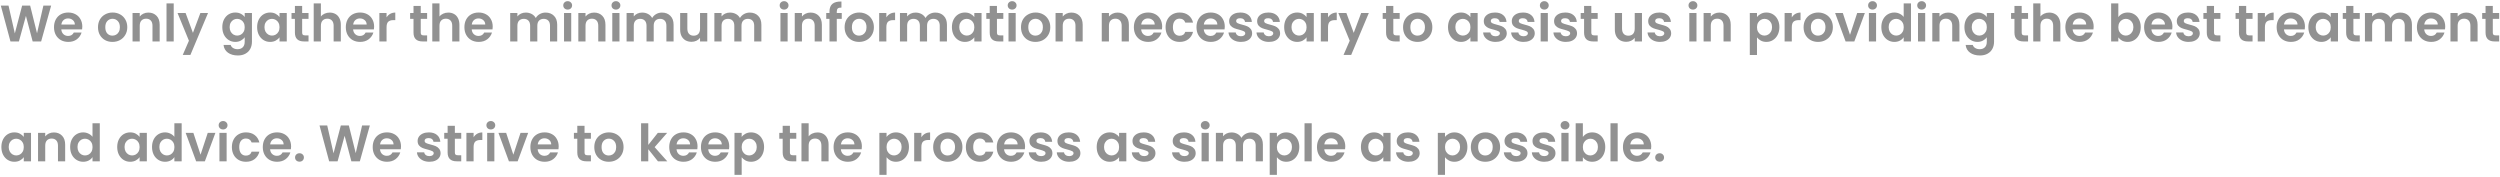 <svg width="876" height="62" viewBox="0 0 876 62" fill="none" xmlns="http://www.w3.org/2000/svg">
<path d="M17.924 1.958L14.414 14.522H11.444L9.086 5.576L6.62 14.522L3.668 14.54L0.284 1.958H2.984L5.198 11.714L7.754 1.958H10.562L12.974 11.66L15.206 1.958H17.924ZM28.839 9.32C28.839 9.68 28.815 10.004 28.767 10.292H21.477C21.537 11.012 21.789 11.576 22.233 11.984C22.677 12.392 23.223 12.596 23.871 12.596C24.807 12.596 25.473 12.194 25.869 11.39H28.587C28.299 12.35 27.747 13.142 26.931 13.766C26.115 14.378 25.113 14.684 23.925 14.684C22.965 14.684 22.101 14.474 21.333 14.054C20.577 13.622 19.983 13.016 19.551 12.236C19.131 11.456 18.921 10.556 18.921 9.536C18.921 8.504 19.131 7.598 19.551 6.818C19.971 6.038 20.559 5.438 21.315 5.018C22.071 4.598 22.941 4.388 23.925 4.388C24.873 4.388 25.719 4.592 26.463 5C27.219 5.408 27.801 5.99 28.209 6.746C28.629 7.49 28.839 8.348 28.839 9.32ZM26.229 8.6C26.217 7.952 25.983 7.436 25.527 7.052C25.071 6.656 24.513 6.458 23.853 6.458C23.229 6.458 22.701 6.65 22.269 7.034C21.849 7.406 21.591 7.928 21.495 8.6H26.229ZM39.396 14.684C38.436 14.684 37.572 14.474 36.804 14.054C36.036 13.622 35.43 13.016 34.986 12.236C34.554 11.456 34.338 10.556 34.338 9.536C34.338 8.516 34.56 7.616 35.004 6.836C35.46 6.056 36.078 5.456 36.858 5.036C37.638 4.604 38.508 4.388 39.468 4.388C40.428 4.388 41.298 4.604 42.078 5.036C42.858 5.456 43.47 6.056 43.914 6.836C44.37 7.616 44.598 8.516 44.598 9.536C44.598 10.556 44.364 11.456 43.896 12.236C43.44 13.016 42.816 13.622 42.024 14.054C41.244 14.474 40.368 14.684 39.396 14.684ZM39.396 12.488C39.852 12.488 40.278 12.38 40.674 12.164C41.082 11.936 41.406 11.6 41.646 11.156C41.886 10.712 42.006 10.172 42.006 9.536C42.006 8.588 41.754 7.862 41.25 7.358C40.758 6.842 40.152 6.584 39.432 6.584C38.712 6.584 38.106 6.842 37.614 7.358C37.134 7.862 36.894 8.588 36.894 9.536C36.894 10.484 37.128 11.216 37.596 11.732C38.076 12.236 38.676 12.488 39.396 12.488ZM51.972 4.406C53.16 4.406 54.12 4.784 54.852 5.54C55.584 6.284 55.95 7.328 55.95 8.672V14.522H53.43V9.014C53.43 8.222 53.232 7.616 52.836 7.196C52.44 6.764 51.9 6.548 51.216 6.548C50.52 6.548 49.968 6.764 49.56 7.196C49.164 7.616 48.966 8.222 48.966 9.014V14.522H46.446V4.55H48.966V5.792C49.302 5.36 49.728 5.024 50.244 4.784C50.772 4.532 51.348 4.406 51.972 4.406ZM60.867 1.202V14.522H58.346V1.202H60.867ZM72.896 4.55L66.722 19.238H64.04L66.2 14.27L62.204 4.55H65.03L67.604 11.516L70.214 4.55H72.896ZM82.45 4.388C83.194 4.388 83.848 4.538 84.412 4.838C84.976 5.126 85.42 5.504 85.744 5.972V4.55H88.282V14.594C88.282 15.518 88.096 16.34 87.724 17.06C87.352 17.792 86.794 18.368 86.05 18.788C85.306 19.22 84.406 19.436 83.35 19.436C81.934 19.436 80.77 19.106 79.858 18.446C78.958 17.786 78.448 16.886 78.328 15.746H80.83C80.962 16.202 81.244 16.562 81.676 16.826C82.12 17.102 82.654 17.24 83.278 17.24C84.01 17.24 84.604 17.018 85.06 16.574C85.516 16.142 85.744 15.482 85.744 14.594V13.046C85.42 13.514 84.97 13.904 84.394 14.216C83.83 14.528 83.182 14.684 82.45 14.684C81.61 14.684 80.842 14.468 80.146 14.036C79.45 13.604 78.898 12.998 78.49 12.218C78.094 11.426 77.896 10.52 77.896 9.5C77.896 8.492 78.094 7.598 78.49 6.818C78.898 6.038 79.444 5.438 80.128 5.018C80.824 4.598 81.598 4.388 82.45 4.388ZM85.744 9.536C85.744 8.924 85.624 8.402 85.384 7.97C85.144 7.526 84.82 7.19 84.412 6.962C84.004 6.722 83.566 6.602 83.098 6.602C82.63 6.602 82.198 6.716 81.802 6.944C81.406 7.172 81.082 7.508 80.83 7.952C80.59 8.384 80.47 8.9 80.47 9.5C80.47 10.1 80.59 10.628 80.83 11.084C81.082 11.528 81.406 11.87 81.802 12.11C82.21 12.35 82.642 12.47 83.098 12.47C83.566 12.47 84.004 12.356 84.412 12.128C84.82 11.888 85.144 11.552 85.384 11.12C85.624 10.676 85.744 10.148 85.744 9.536ZM90.095 9.5C90.095 8.492 90.293 7.598 90.689 6.818C91.097 6.038 91.643 5.438 92.327 5.018C93.023 4.598 93.797 4.388 94.649 4.388C95.393 4.388 96.041 4.538 96.593 4.838C97.157 5.138 97.607 5.516 97.943 5.972V4.55H100.481V14.522H97.943V13.064C97.619 13.532 97.169 13.922 96.593 14.234C96.029 14.534 95.375 14.684 94.631 14.684C93.791 14.684 93.023 14.468 92.327 14.036C91.643 13.604 91.097 12.998 90.689 12.218C90.293 11.426 90.095 10.52 90.095 9.5ZM97.943 9.536C97.943 8.924 97.823 8.402 97.583 7.97C97.343 7.526 97.019 7.19 96.611 6.962C96.203 6.722 95.765 6.602 95.297 6.602C94.829 6.602 94.397 6.716 94.001 6.944C93.605 7.172 93.281 7.508 93.029 7.952C92.789 8.384 92.669 8.9 92.669 9.5C92.669 10.1 92.789 10.628 93.029 11.084C93.281 11.528 93.605 11.87 94.001 12.11C94.409 12.35 94.841 12.47 95.297 12.47C95.765 12.47 96.203 12.356 96.611 12.128C97.019 11.888 97.343 11.552 97.583 11.12C97.823 10.676 97.943 10.148 97.943 9.536ZM105.876 6.62V11.444C105.876 11.78 105.954 12.026 106.11 12.182C106.278 12.326 106.554 12.398 106.938 12.398H108.108V14.522H106.524C104.4 14.522 103.338 13.49 103.338 11.426V6.62H102.15V4.55H103.338V2.084H105.876V4.55H108.108V6.62H105.876ZM115.537 4.406C116.293 4.406 116.965 4.574 117.553 4.91C118.141 5.234 118.597 5.72 118.921 6.368C119.257 7.004 119.425 7.772 119.425 8.672V14.522H116.905V9.014C116.905 8.222 116.707 7.616 116.311 7.196C115.915 6.764 115.375 6.548 114.691 6.548C113.995 6.548 113.443 6.764 113.035 7.196C112.639 7.616 112.441 8.222 112.441 9.014V14.522H109.921V1.202H112.441V5.792C112.765 5.36 113.197 5.024 113.737 4.784C114.277 4.532 114.877 4.406 115.537 4.406ZM131.091 9.32C131.091 9.68 131.067 10.004 131.019 10.292H123.729C123.789 11.012 124.041 11.576 124.485 11.984C124.929 12.392 125.475 12.596 126.123 12.596C127.059 12.596 127.725 12.194 128.121 11.39H130.839C130.551 12.35 129.999 13.142 129.183 13.766C128.367 14.378 127.365 14.684 126.177 14.684C125.217 14.684 124.353 14.474 123.585 14.054C122.829 13.622 122.235 13.016 121.803 12.236C121.383 11.456 121.173 10.556 121.173 9.536C121.173 8.504 121.383 7.598 121.803 6.818C122.223 6.038 122.811 5.438 123.567 5.018C124.323 4.598 125.193 4.388 126.177 4.388C127.125 4.388 127.971 4.592 128.715 5C129.471 5.408 130.053 5.99 130.461 6.746C130.881 7.49 131.091 8.348 131.091 9.32ZM128.481 8.6C128.469 7.952 128.235 7.436 127.779 7.052C127.323 6.656 126.765 6.458 126.105 6.458C125.481 6.458 124.953 6.65 124.521 7.034C124.101 7.406 123.843 7.928 123.747 8.6H128.481ZM135.45 6.098C135.774 5.57 136.194 5.156 136.71 4.856C137.238 4.556 137.838 4.406 138.51 4.406V7.052H137.844C137.052 7.052 136.452 7.238 136.044 7.61C135.648 7.982 135.45 8.63 135.45 9.554V14.522H132.93V4.55H135.45V6.098ZM147.431 6.62V11.444C147.431 11.78 147.509 12.026 147.665 12.182C147.833 12.326 148.109 12.398 148.493 12.398H149.663V14.522H148.079C145.955 14.522 144.893 13.49 144.893 11.426V6.62H143.705V4.55H144.893V2.084H147.431V4.55H149.663V6.62H147.431ZM157.091 4.406C157.847 4.406 158.519 4.574 159.107 4.91C159.695 5.234 160.151 5.72 160.475 6.368C160.811 7.004 160.979 7.772 160.979 8.672V14.522H158.459V9.014C158.459 8.222 158.261 7.616 157.865 7.196C157.469 6.764 156.929 6.548 156.245 6.548C155.549 6.548 154.997 6.764 154.589 7.196C154.193 7.616 153.995 8.222 153.995 9.014V14.522H151.475V1.202H153.995V5.792C154.319 5.36 154.751 5.024 155.291 4.784C155.831 4.532 156.431 4.406 157.091 4.406ZM172.646 9.32C172.646 9.68 172.622 10.004 172.574 10.292H165.284C165.344 11.012 165.596 11.576 166.04 11.984C166.484 12.392 167.03 12.596 167.678 12.596C168.614 12.596 169.28 12.194 169.676 11.39H172.394C172.106 12.35 171.554 13.142 170.738 13.766C169.922 14.378 168.92 14.684 167.732 14.684C166.772 14.684 165.908 14.474 165.14 14.054C164.384 13.622 163.79 13.016 163.358 12.236C162.938 11.456 162.728 10.556 162.728 9.536C162.728 8.504 162.938 7.598 163.358 6.818C163.778 6.038 164.366 5.438 165.122 5.018C165.878 4.598 166.748 4.388 167.732 4.388C168.68 4.388 169.526 4.592 170.27 5C171.026 5.408 171.608 5.99 172.016 6.746C172.436 7.49 172.646 8.348 172.646 9.32ZM170.036 8.6C170.024 7.952 169.79 7.436 169.334 7.052C168.878 6.656 168.32 6.458 167.66 6.458C167.036 6.458 166.508 6.65 166.076 7.034C165.656 7.406 165.398 7.928 165.302 8.6H170.036ZM191.158 4.406C192.382 4.406 193.366 4.784 194.11 5.54C194.866 6.284 195.244 7.328 195.244 8.672V14.522H192.724V9.014C192.724 8.234 192.526 7.64 192.13 7.232C191.734 6.812 191.194 6.602 190.51 6.602C189.826 6.602 189.28 6.812 188.872 7.232C188.476 7.64 188.278 8.234 188.278 9.014V14.522H185.758V9.014C185.758 8.234 185.56 7.64 185.164 7.232C184.768 6.812 184.228 6.602 183.544 6.602C182.848 6.602 182.296 6.812 181.888 7.232C181.492 7.64 181.294 8.234 181.294 9.014V14.522H178.774V4.55H181.294V5.756C181.618 5.336 182.032 5.006 182.536 4.766C183.052 4.526 183.616 4.406 184.228 4.406C185.008 4.406 185.704 4.574 186.316 4.91C186.928 5.234 187.402 5.702 187.738 6.314C188.062 5.738 188.53 5.276 189.142 4.928C189.766 4.58 190.438 4.406 191.158 4.406ZM198.914 3.362C198.47 3.362 198.098 3.224 197.798 2.948C197.51 2.66 197.366 2.306 197.366 1.886C197.366 1.466 197.51 1.118 197.798 0.842C198.098 0.554 198.47 0.41 198.914 0.41C199.358 0.41 199.724 0.554 200.012 0.842C200.312 1.118 200.462 1.466 200.462 1.886C200.462 2.306 200.312 2.66 200.012 2.948C199.724 3.224 199.358 3.362 198.914 3.362ZM200.156 4.55V14.522H197.636V4.55H200.156ZM208.171 4.406C209.359 4.406 210.319 4.784 211.051 5.54C211.783 6.284 212.149 7.328 212.149 8.672V14.522H209.629V9.014C209.629 8.222 209.431 7.616 209.035 7.196C208.639 6.764 208.099 6.548 207.415 6.548C206.719 6.548 206.167 6.764 205.759 7.196C205.363 7.616 205.165 8.222 205.165 9.014V14.522H202.645V4.55H205.165V5.792C205.501 5.36 205.927 5.024 206.443 4.784C206.971 4.532 207.547 4.406 208.171 4.406ZM215.824 3.362C215.38 3.362 215.008 3.224 214.708 2.948C214.42 2.66 214.276 2.306 214.276 1.886C214.276 1.466 214.42 1.118 214.708 0.842C215.008 0.554 215.38 0.41 215.824 0.41C216.268 0.41 216.634 0.554 216.922 0.842C217.222 1.118 217.372 1.466 217.372 1.886C217.372 2.306 217.222 2.66 216.922 2.948C216.634 3.224 216.268 3.362 215.824 3.362ZM217.066 4.55V14.522H214.546V4.55H217.066ZM231.939 4.406C233.163 4.406 234.147 4.784 234.891 5.54C235.647 6.284 236.025 7.328 236.025 8.672V14.522H233.505V9.014C233.505 8.234 233.307 7.64 232.911 7.232C232.515 6.812 231.975 6.602 231.291 6.602C230.607 6.602 230.061 6.812 229.653 7.232C229.257 7.64 229.059 8.234 229.059 9.014V14.522H226.539V9.014C226.539 8.234 226.341 7.64 225.945 7.232C225.549 6.812 225.009 6.602 224.325 6.602C223.629 6.602 223.077 6.812 222.669 7.232C222.273 7.64 222.075 8.234 222.075 9.014V14.522H219.555V4.55H222.075V5.756C222.399 5.336 222.813 5.006 223.317 4.766C223.833 4.526 224.397 4.406 225.009 4.406C225.789 4.406 226.485 4.574 227.097 4.91C227.709 5.234 228.183 5.702 228.519 6.314C228.843 5.738 229.311 5.276 229.923 4.928C230.547 4.58 231.219 4.406 231.939 4.406ZM247.831 4.55V14.522H245.293V13.262C244.969 13.694 244.543 14.036 244.015 14.288C243.499 14.528 242.935 14.648 242.323 14.648C241.543 14.648 240.853 14.486 240.253 14.162C239.653 13.826 239.179 13.34 238.831 12.704C238.495 12.056 238.327 11.288 238.327 10.4V4.55H240.847V10.04C240.847 10.832 241.045 11.444 241.441 11.876C241.837 12.296 242.377 12.506 243.061 12.506C243.757 12.506 244.303 12.296 244.699 11.876C245.095 11.444 245.293 10.832 245.293 10.04V4.55H247.831ZM262.701 4.406C263.925 4.406 264.909 4.784 265.653 5.54C266.409 6.284 266.787 7.328 266.787 8.672V14.522H264.267V9.014C264.267 8.234 264.069 7.64 263.673 7.232C263.277 6.812 262.737 6.602 262.053 6.602C261.369 6.602 260.823 6.812 260.415 7.232C260.019 7.64 259.821 8.234 259.821 9.014V14.522H257.301V9.014C257.301 8.234 257.103 7.64 256.707 7.232C256.311 6.812 255.771 6.602 255.087 6.602C254.391 6.602 253.839 6.812 253.431 7.232C253.035 7.64 252.837 8.234 252.837 9.014V14.522H250.317V4.55H252.837V5.756C253.161 5.336 253.575 5.006 254.079 4.766C254.595 4.526 255.159 4.406 255.771 4.406C256.551 4.406 257.247 4.574 257.859 4.91C258.471 5.234 258.945 5.702 259.281 6.314C259.605 5.738 260.073 5.276 260.685 4.928C261.309 4.58 261.981 4.406 262.701 4.406ZM274.746 3.362C274.302 3.362 273.93 3.224 273.63 2.948C273.342 2.66 273.198 2.306 273.198 1.886C273.198 1.466 273.342 1.118 273.63 0.842C273.93 0.554 274.302 0.41 274.746 0.41C275.19 0.41 275.556 0.554 275.844 0.842C276.144 1.118 276.294 1.466 276.294 1.886C276.294 2.306 276.144 2.66 275.844 2.948C275.556 3.224 275.19 3.362 274.746 3.362ZM275.988 4.55V14.522H273.468V4.55H275.988ZM284.003 4.406C285.191 4.406 286.151 4.784 286.883 5.54C287.615 6.284 287.981 7.328 287.981 8.672V14.522H285.461V9.014C285.461 8.222 285.263 7.616 284.867 7.196C284.471 6.764 283.931 6.548 283.247 6.548C282.551 6.548 281.999 6.764 281.591 7.196C281.195 7.616 280.997 8.222 280.997 9.014V14.522H278.477V4.55H280.997V5.792C281.333 5.36 281.759 5.024 282.275 4.784C282.803 4.532 283.379 4.406 284.003 4.406ZM294.95 6.62H293.204V14.522H290.648V6.62H289.514V4.55H290.648V4.046C290.648 2.822 290.996 1.922 291.692 1.346C292.388 0.77 293.438 0.5 294.842 0.536V2.66C294.23 2.648 293.804 2.75 293.564 2.966C293.324 3.182 293.204 3.572 293.204 4.136V4.55H294.95V6.62ZM301.011 14.684C300.051 14.684 299.187 14.474 298.419 14.054C297.651 13.622 297.045 13.016 296.601 12.236C296.169 11.456 295.953 10.556 295.953 9.536C295.953 8.516 296.175 7.616 296.619 6.836C297.075 6.056 297.693 5.456 298.473 5.036C299.253 4.604 300.123 4.388 301.083 4.388C302.043 4.388 302.913 4.604 303.693 5.036C304.473 5.456 305.085 6.056 305.529 6.836C305.985 7.616 306.213 8.516 306.213 9.536C306.213 10.556 305.979 11.456 305.511 12.236C305.055 13.016 304.431 13.622 303.639 14.054C302.859 14.474 301.983 14.684 301.011 14.684ZM301.011 12.488C301.467 12.488 301.893 12.38 302.289 12.164C302.697 11.936 303.021 11.6 303.261 11.156C303.501 10.712 303.621 10.172 303.621 9.536C303.621 8.588 303.369 7.862 302.865 7.358C302.373 6.842 301.767 6.584 301.047 6.584C300.327 6.584 299.721 6.842 299.229 7.358C298.749 7.862 298.509 8.588 298.509 9.536C298.509 10.484 298.743 11.216 299.211 11.732C299.691 12.236 300.291 12.488 301.011 12.488ZM310.581 6.098C310.905 5.57 311.325 5.156 311.841 4.856C312.369 4.556 312.969 4.406 313.641 4.406V7.052H312.975C312.183 7.052 311.583 7.238 311.175 7.61C310.779 7.982 310.581 8.63 310.581 9.554V14.522H308.061V4.55H310.581V6.098ZM327.723 4.406C328.947 4.406 329.931 4.784 330.675 5.54C331.431 6.284 331.809 7.328 331.809 8.672V14.522H329.289V9.014C329.289 8.234 329.091 7.64 328.695 7.232C328.299 6.812 327.759 6.602 327.075 6.602C326.391 6.602 325.845 6.812 325.437 7.232C325.041 7.64 324.843 8.234 324.843 9.014V14.522H322.323V9.014C322.323 8.234 322.125 7.64 321.729 7.232C321.333 6.812 320.793 6.602 320.109 6.602C319.413 6.602 318.861 6.812 318.453 7.232C318.057 7.64 317.859 8.234 317.859 9.014V14.522H315.339V4.55H317.859V5.756C318.183 5.336 318.597 5.006 319.101 4.766C319.617 4.526 320.181 4.406 320.793 4.406C321.573 4.406 322.269 4.574 322.881 4.91C323.493 5.234 323.967 5.702 324.303 6.314C324.627 5.738 325.095 5.276 325.707 4.928C326.331 4.58 327.003 4.406 327.723 4.406ZM333.552 9.5C333.552 8.492 333.75 7.598 334.146 6.818C334.554 6.038 335.1 5.438 335.784 5.018C336.48 4.598 337.254 4.388 338.106 4.388C338.85 4.388 339.498 4.538 340.05 4.838C340.614 5.138 341.064 5.516 341.4 5.972V4.55H343.938V14.522H341.4V13.064C341.076 13.532 340.626 13.922 340.05 14.234C339.486 14.534 338.832 14.684 338.088 14.684C337.248 14.684 336.48 14.468 335.784 14.036C335.1 13.604 334.554 12.998 334.146 12.218C333.75 11.426 333.552 10.52 333.552 9.5ZM341.4 9.536C341.4 8.924 341.28 8.402 341.04 7.97C340.8 7.526 340.476 7.19 340.068 6.962C339.66 6.722 339.222 6.602 338.754 6.602C338.286 6.602 337.854 6.716 337.458 6.944C337.062 7.172 336.738 7.508 336.486 7.952C336.246 8.384 336.126 8.9 336.126 9.5C336.126 10.1 336.246 10.628 336.486 11.084C336.738 11.528 337.062 11.87 337.458 12.11C337.866 12.35 338.298 12.47 338.754 12.47C339.222 12.47 339.66 12.356 340.068 12.128C340.476 11.888 340.8 11.552 341.04 11.12C341.28 10.676 341.4 10.148 341.4 9.536ZM349.333 6.62V11.444C349.333 11.78 349.411 12.026 349.567 12.182C349.735 12.326 350.011 12.398 350.395 12.398H351.565V14.522H349.981C347.857 14.522 346.795 13.49 346.795 11.426V6.62H345.607V4.55H346.795V2.084H349.333V4.55H351.565V6.62H349.333ZM354.656 3.362C354.212 3.362 353.84 3.224 353.54 2.948C353.252 2.66 353.108 2.306 353.108 1.886C353.108 1.466 353.252 1.118 353.54 0.842C353.84 0.554 354.212 0.41 354.656 0.41C355.1 0.41 355.466 0.554 355.754 0.842C356.054 1.118 356.204 1.466 356.204 1.886C356.204 2.306 356.054 2.66 355.754 2.948C355.466 3.224 355.1 3.362 354.656 3.362ZM355.898 4.55V14.522H353.378V4.55H355.898ZM362.816 14.684C361.856 14.684 360.992 14.474 360.224 14.054C359.456 13.622 358.85 13.016 358.406 12.236C357.974 11.456 357.758 10.556 357.758 9.536C357.758 8.516 357.98 7.616 358.424 6.836C358.88 6.056 359.498 5.456 360.278 5.036C361.058 4.604 361.928 4.388 362.888 4.388C363.848 4.388 364.718 4.604 365.498 5.036C366.278 5.456 366.89 6.056 367.334 6.836C367.79 7.616 368.018 8.516 368.018 9.536C368.018 10.556 367.784 11.456 367.316 12.236C366.86 13.016 366.236 13.622 365.444 14.054C364.664 14.474 363.788 14.684 362.816 14.684ZM362.816 12.488C363.272 12.488 363.698 12.38 364.094 12.164C364.502 11.936 364.826 11.6 365.066 11.156C365.306 10.712 365.426 10.172 365.426 9.536C365.426 8.588 365.174 7.862 364.67 7.358C364.178 6.842 363.572 6.584 362.852 6.584C362.132 6.584 361.526 6.842 361.034 7.358C360.554 7.862 360.314 8.588 360.314 9.536C360.314 10.484 360.548 11.216 361.016 11.732C361.496 12.236 362.096 12.488 362.816 12.488ZM375.392 4.406C376.58 4.406 377.54 4.784 378.272 5.54C379.004 6.284 379.37 7.328 379.37 8.672V14.522H376.85V9.014C376.85 8.222 376.652 7.616 376.256 7.196C375.86 6.764 375.32 6.548 374.636 6.548C373.94 6.548 373.388 6.764 372.98 7.196C372.584 7.616 372.386 8.222 372.386 9.014V14.522H369.866V4.55H372.386V5.792C372.722 5.36 373.148 5.024 373.664 4.784C374.192 4.532 374.768 4.406 375.392 4.406ZM391.581 4.406C392.769 4.406 393.729 4.784 394.461 5.54C395.193 6.284 395.559 7.328 395.559 8.672V14.522H393.039V9.014C393.039 8.222 392.841 7.616 392.445 7.196C392.049 6.764 391.509 6.548 390.825 6.548C390.129 6.548 389.577 6.764 389.169 7.196C388.773 7.616 388.575 8.222 388.575 9.014V14.522H386.055V4.55H388.575V5.792C388.911 5.36 389.337 5.024 389.853 4.784C390.381 4.532 390.957 4.406 391.581 4.406ZM407.226 9.32C407.226 9.68 407.202 10.004 407.154 10.292H399.864C399.924 11.012 400.176 11.576 400.62 11.984C401.064 12.392 401.61 12.596 402.258 12.596C403.194 12.596 403.86 12.194 404.256 11.39H406.974C406.686 12.35 406.134 13.142 405.318 13.766C404.502 14.378 403.5 14.684 402.312 14.684C401.352 14.684 400.488 14.474 399.72 14.054C398.964 13.622 398.37 13.016 397.938 12.236C397.518 11.456 397.308 10.556 397.308 9.536C397.308 8.504 397.518 7.598 397.938 6.818C398.358 6.038 398.946 5.438 399.702 5.018C400.458 4.598 401.328 4.388 402.312 4.388C403.26 4.388 404.106 4.592 404.85 5C405.606 5.408 406.188 5.99 406.596 6.746C407.016 7.49 407.226 8.348 407.226 9.32ZM404.616 8.6C404.604 7.952 404.37 7.436 403.914 7.052C403.458 6.656 402.9 6.458 402.24 6.458C401.616 6.458 401.088 6.65 400.656 7.034C400.236 7.406 399.978 7.928 399.882 8.6H404.616ZM408.417 9.536C408.417 8.504 408.627 7.604 409.047 6.836C409.467 6.056 410.049 5.456 410.793 5.036C411.537 4.604 412.389 4.388 413.349 4.388C414.585 4.388 415.605 4.7 416.409 5.324C417.225 5.936 417.771 6.8 418.047 7.916H415.329C415.185 7.484 414.939 7.148 414.591 6.908C414.255 6.656 413.835 6.53 413.331 6.53C412.611 6.53 412.041 6.794 411.621 7.322C411.201 7.838 410.991 8.576 410.991 9.536C410.991 10.484 411.201 11.222 411.621 11.75C412.041 12.266 412.611 12.524 413.331 12.524C414.351 12.524 415.017 12.068 415.329 11.156H418.047C417.771 12.236 417.225 13.094 416.409 13.73C415.593 14.366 414.573 14.684 413.349 14.684C412.389 14.684 411.537 14.474 410.793 14.054C410.049 13.622 409.467 13.022 409.047 12.254C408.627 11.474 408.417 10.568 408.417 9.536ZM429.163 9.32C429.163 9.68 429.139 10.004 429.091 10.292H421.801C421.861 11.012 422.113 11.576 422.557 11.984C423.001 12.392 423.547 12.596 424.195 12.596C425.131 12.596 425.797 12.194 426.193 11.39H428.911C428.623 12.35 428.071 13.142 427.255 13.766C426.439 14.378 425.437 14.684 424.249 14.684C423.289 14.684 422.425 14.474 421.657 14.054C420.901 13.622 420.307 13.016 419.875 12.236C419.455 11.456 419.245 10.556 419.245 9.536C419.245 8.504 419.455 7.598 419.875 6.818C420.295 6.038 420.883 5.438 421.639 5.018C422.395 4.598 423.265 4.388 424.249 4.388C425.197 4.388 426.043 4.592 426.787 5C427.543 5.408 428.125 5.99 428.533 6.746C428.953 7.49 429.163 8.348 429.163 9.32ZM426.553 8.6C426.541 7.952 426.307 7.436 425.851 7.052C425.395 6.656 424.837 6.458 424.177 6.458C423.553 6.458 423.025 6.65 422.593 7.034C422.173 7.406 421.915 7.928 421.819 8.6H426.553ZM434.819 14.684C434.003 14.684 433.271 14.54 432.623 14.252C431.975 13.952 431.459 13.55 431.075 13.046C430.703 12.542 430.499 11.984 430.463 11.372H433.001C433.049 11.756 433.235 12.074 433.559 12.326C433.895 12.578 434.309 12.704 434.801 12.704C435.281 12.704 435.653 12.608 435.917 12.416C436.193 12.224 436.331 11.978 436.331 11.678C436.331 11.354 436.163 11.114 435.827 10.958C435.503 10.79 434.981 10.61 434.261 10.418C433.517 10.238 432.905 10.052 432.425 9.86C431.957 9.668 431.549 9.374 431.201 8.978C430.865 8.582 430.697 8.048 430.697 7.376C430.697 6.824 430.853 6.32 431.165 5.864C431.489 5.408 431.945 5.048 432.533 4.784C433.133 4.52 433.835 4.388 434.639 4.388C435.827 4.388 436.775 4.688 437.483 5.288C438.191 5.876 438.581 6.674 438.653 7.682H436.241C436.205 7.286 436.037 6.974 435.737 6.746C435.449 6.506 435.059 6.386 434.567 6.386C434.111 6.386 433.757 6.47 433.505 6.638C433.265 6.806 433.145 7.04 433.145 7.34C433.145 7.676 433.313 7.934 433.649 8.114C433.985 8.282 434.507 8.456 435.215 8.636C435.935 8.816 436.529 9.002 436.997 9.194C437.465 9.386 437.867 9.686 438.203 10.094C438.551 10.49 438.731 11.018 438.743 11.678C438.743 12.254 438.581 12.77 438.257 13.226C437.945 13.682 437.489 14.042 436.889 14.306C436.301 14.558 435.611 14.684 434.819 14.684ZM444.627 14.684C443.811 14.684 443.079 14.54 442.431 14.252C441.783 13.952 441.267 13.55 440.883 13.046C440.511 12.542 440.307 11.984 440.271 11.372H442.809C442.857 11.756 443.043 12.074 443.367 12.326C443.703 12.578 444.117 12.704 444.609 12.704C445.089 12.704 445.461 12.608 445.725 12.416C446.001 12.224 446.139 11.978 446.139 11.678C446.139 11.354 445.971 11.114 445.635 10.958C445.311 10.79 444.789 10.61 444.069 10.418C443.325 10.238 442.713 10.052 442.233 9.86C441.765 9.668 441.357 9.374 441.009 8.978C440.673 8.582 440.505 8.048 440.505 7.376C440.505 6.824 440.661 6.32 440.973 5.864C441.297 5.408 441.753 5.048 442.341 4.784C442.941 4.52 443.643 4.388 444.447 4.388C445.635 4.388 446.583 4.688 447.291 5.288C447.999 5.876 448.389 6.674 448.461 7.682H446.049C446.013 7.286 445.845 6.974 445.545 6.746C445.257 6.506 444.867 6.386 444.375 6.386C443.919 6.386 443.565 6.47 443.313 6.638C443.073 6.806 442.953 7.04 442.953 7.34C442.953 7.676 443.121 7.934 443.457 8.114C443.793 8.282 444.315 8.456 445.023 8.636C445.743 8.816 446.337 9.002 446.805 9.194C447.273 9.386 447.675 9.686 448.011 10.094C448.359 10.49 448.539 11.018 448.551 11.678C448.551 12.254 448.389 12.77 448.065 13.226C447.753 13.682 447.297 14.042 446.697 14.306C446.109 14.558 445.419 14.684 444.627 14.684ZM449.972 9.5C449.972 8.492 450.17 7.598 450.566 6.818C450.974 6.038 451.52 5.438 452.204 5.018C452.9 4.598 453.674 4.388 454.526 4.388C455.27 4.388 455.918 4.538 456.47 4.838C457.034 5.138 457.484 5.516 457.82 5.972V4.55H460.358V14.522H457.82V13.064C457.496 13.532 457.046 13.922 456.47 14.234C455.906 14.534 455.252 14.684 454.508 14.684C453.668 14.684 452.9 14.468 452.204 14.036C451.52 13.604 450.974 12.998 450.566 12.218C450.17 11.426 449.972 10.52 449.972 9.5ZM457.82 9.536C457.82 8.924 457.7 8.402 457.46 7.97C457.22 7.526 456.896 7.19 456.488 6.962C456.08 6.722 455.642 6.602 455.174 6.602C454.706 6.602 454.274 6.716 453.878 6.944C453.482 7.172 453.158 7.508 452.906 7.952C452.666 8.384 452.546 8.9 452.546 9.5C452.546 10.1 452.666 10.628 452.906 11.084C453.158 11.528 453.482 11.87 453.878 12.11C454.286 12.35 454.718 12.47 455.174 12.47C455.642 12.47 456.08 12.356 456.488 12.128C456.896 11.888 457.22 11.552 457.46 11.12C457.7 10.676 457.82 10.148 457.82 9.536ZM465.339 6.098C465.663 5.57 466.083 5.156 466.599 4.856C467.127 4.556 467.727 4.406 468.399 4.406V7.052H467.733C466.941 7.052 466.341 7.238 465.933 7.61C465.537 7.982 465.339 8.63 465.339 9.554V14.522H462.819V4.55H465.339V6.098ZM479.636 4.55L473.462 19.238H470.78L472.94 14.27L468.944 4.55H471.77L474.344 11.516L476.954 4.55H479.636ZM488.218 6.62V11.444C488.218 11.78 488.296 12.026 488.452 12.182C488.62 12.326 488.896 12.398 489.28 12.398H490.45V14.522H488.866C486.742 14.522 485.68 13.49 485.68 11.426V6.62H484.492V4.55H485.68V2.084H488.218V4.55H490.45V6.62H488.218ZM496.691 14.684C495.731 14.684 494.867 14.474 494.099 14.054C493.331 13.622 492.725 13.016 492.281 12.236C491.849 11.456 491.633 10.556 491.633 9.536C491.633 8.516 491.855 7.616 492.299 6.836C492.755 6.056 493.373 5.456 494.153 5.036C494.933 4.604 495.803 4.388 496.763 4.388C497.723 4.388 498.593 4.604 499.373 5.036C500.153 5.456 500.765 6.056 501.209 6.836C501.665 7.616 501.893 8.516 501.893 9.536C501.893 10.556 501.659 11.456 501.191 12.236C500.735 13.016 500.111 13.622 499.319 14.054C498.539 14.474 497.663 14.684 496.691 14.684ZM496.691 12.488C497.147 12.488 497.573 12.38 497.969 12.164C498.377 11.936 498.701 11.6 498.941 11.156C499.181 10.712 499.301 10.172 499.301 9.536C499.301 8.588 499.049 7.862 498.545 7.358C498.053 6.842 497.447 6.584 496.727 6.584C496.007 6.584 495.401 6.842 494.909 7.358C494.429 7.862 494.189 8.588 494.189 9.536C494.189 10.484 494.423 11.216 494.891 11.732C495.371 12.236 495.971 12.488 496.691 12.488ZM507.382 9.5C507.382 8.492 507.58 7.598 507.976 6.818C508.384 6.038 508.93 5.438 509.614 5.018C510.31 4.598 511.084 4.388 511.936 4.388C512.68 4.388 513.328 4.538 513.88 4.838C514.444 5.138 514.894 5.516 515.23 5.972V4.55H517.768V14.522H515.23V13.064C514.906 13.532 514.456 13.922 513.88 14.234C513.316 14.534 512.662 14.684 511.918 14.684C511.078 14.684 510.31 14.468 509.614 14.036C508.93 13.604 508.384 12.998 507.976 12.218C507.58 11.426 507.382 10.52 507.382 9.5ZM515.23 9.536C515.23 8.924 515.11 8.402 514.87 7.97C514.63 7.526 514.306 7.19 513.898 6.962C513.49 6.722 513.052 6.602 512.584 6.602C512.116 6.602 511.684 6.716 511.288 6.944C510.892 7.172 510.568 7.508 510.316 7.952C510.076 8.384 509.956 8.9 509.956 9.5C509.956 10.1 510.076 10.628 510.316 11.084C510.568 11.528 510.892 11.87 511.288 12.11C511.696 12.35 512.128 12.47 512.584 12.47C513.052 12.47 513.49 12.356 513.898 12.128C514.306 11.888 514.63 11.552 514.87 11.12C515.11 10.676 515.23 10.148 515.23 9.536ZM524.045 14.684C523.229 14.684 522.497 14.54 521.849 14.252C521.201 13.952 520.685 13.55 520.301 13.046C519.929 12.542 519.725 11.984 519.689 11.372H522.227C522.275 11.756 522.461 12.074 522.785 12.326C523.121 12.578 523.535 12.704 524.027 12.704C524.507 12.704 524.879 12.608 525.143 12.416C525.419 12.224 525.557 11.978 525.557 11.678C525.557 11.354 525.389 11.114 525.053 10.958C524.729 10.79 524.207 10.61 523.487 10.418C522.743 10.238 522.131 10.052 521.651 9.86C521.183 9.668 520.775 9.374 520.427 8.978C520.091 8.582 519.923 8.048 519.923 7.376C519.923 6.824 520.079 6.32 520.391 5.864C520.715 5.408 521.171 5.048 521.759 4.784C522.359 4.52 523.061 4.388 523.865 4.388C525.053 4.388 526.001 4.688 526.709 5.288C527.417 5.876 527.807 6.674 527.879 7.682H525.467C525.431 7.286 525.263 6.974 524.963 6.746C524.675 6.506 524.285 6.386 523.793 6.386C523.337 6.386 522.983 6.47 522.731 6.638C522.491 6.806 522.371 7.04 522.371 7.34C522.371 7.676 522.539 7.934 522.875 8.114C523.211 8.282 523.733 8.456 524.441 8.636C525.161 8.816 525.755 9.002 526.223 9.194C526.691 9.386 527.093 9.686 527.429 10.094C527.777 10.49 527.957 11.018 527.969 11.678C527.969 12.254 527.807 12.77 527.483 13.226C527.171 13.682 526.715 14.042 526.115 14.306C525.527 14.558 524.837 14.684 524.045 14.684ZM533.854 14.684C533.038 14.684 532.306 14.54 531.658 14.252C531.01 13.952 530.494 13.55 530.11 13.046C529.738 12.542 529.534 11.984 529.498 11.372H532.036C532.084 11.756 532.27 12.074 532.594 12.326C532.93 12.578 533.344 12.704 533.836 12.704C534.316 12.704 534.688 12.608 534.952 12.416C535.228 12.224 535.366 11.978 535.366 11.678C535.366 11.354 535.198 11.114 534.862 10.958C534.538 10.79 534.016 10.61 533.296 10.418C532.552 10.238 531.94 10.052 531.46 9.86C530.992 9.668 530.584 9.374 530.236 8.978C529.9 8.582 529.732 8.048 529.732 7.376C529.732 6.824 529.888 6.32 530.2 5.864C530.524 5.408 530.98 5.048 531.568 4.784C532.168 4.52 532.87 4.388 533.674 4.388C534.862 4.388 535.81 4.688 536.518 5.288C537.226 5.876 537.616 6.674 537.688 7.682H535.276C535.24 7.286 535.072 6.974 534.772 6.746C534.484 6.506 534.094 6.386 533.602 6.386C533.146 6.386 532.792 6.47 532.54 6.638C532.3 6.806 532.18 7.04 532.18 7.34C532.18 7.676 532.348 7.934 532.684 8.114C533.02 8.282 533.542 8.456 534.25 8.636C534.97 8.816 535.564 9.002 536.032 9.194C536.5 9.386 536.902 9.686 537.238 10.094C537.586 10.49 537.766 11.018 537.778 11.678C537.778 12.254 537.616 12.77 537.292 13.226C536.98 13.682 536.524 14.042 535.924 14.306C535.336 14.558 534.646 14.684 533.854 14.684ZM541.124 3.362C540.68 3.362 540.308 3.224 540.008 2.948C539.72 2.66 539.576 2.306 539.576 1.886C539.576 1.466 539.72 1.118 540.008 0.842C540.308 0.554 540.68 0.41 541.124 0.41C541.568 0.41 541.934 0.554 542.222 0.842C542.522 1.118 542.672 1.466 542.672 1.886C542.672 2.306 542.522 2.66 542.222 2.948C541.934 3.224 541.568 3.362 541.124 3.362ZM542.366 4.55V14.522H539.846V4.55H542.366ZM548.672 14.684C547.856 14.684 547.124 14.54 546.476 14.252C545.828 13.952 545.312 13.55 544.928 13.046C544.556 12.542 544.352 11.984 544.316 11.372H546.854C546.902 11.756 547.088 12.074 547.412 12.326C547.748 12.578 548.162 12.704 548.654 12.704C549.134 12.704 549.506 12.608 549.77 12.416C550.046 12.224 550.184 11.978 550.184 11.678C550.184 11.354 550.016 11.114 549.68 10.958C549.356 10.79 548.834 10.61 548.114 10.418C547.37 10.238 546.758 10.052 546.278 9.86C545.81 9.668 545.402 9.374 545.054 8.978C544.718 8.582 544.55 8.048 544.55 7.376C544.55 6.824 544.706 6.32 545.018 5.864C545.342 5.408 545.798 5.048 546.386 4.784C546.986 4.52 547.688 4.388 548.492 4.388C549.68 4.388 550.628 4.688 551.336 5.288C552.044 5.876 552.434 6.674 552.506 7.682H550.094C550.058 7.286 549.89 6.974 549.59 6.746C549.302 6.506 548.912 6.386 548.42 6.386C547.964 6.386 547.61 6.47 547.358 6.638C547.118 6.806 546.998 7.04 546.998 7.34C546.998 7.676 547.166 7.934 547.502 8.114C547.838 8.282 548.36 8.456 549.068 8.636C549.788 8.816 550.382 9.002 550.85 9.194C551.318 9.386 551.72 9.686 552.056 10.094C552.404 10.49 552.584 11.018 552.596 11.678C552.596 12.254 552.434 12.77 552.11 13.226C551.798 13.682 551.342 14.042 550.742 14.306C550.154 14.558 549.464 14.684 548.672 14.684ZM557.599 6.62V11.444C557.599 11.78 557.677 12.026 557.833 12.182C558.001 12.326 558.277 12.398 558.661 12.398H559.831V14.522H558.247C556.123 14.522 555.061 13.49 555.061 11.426V6.62H553.873V4.55H555.061V2.084H557.599V4.55H559.831V6.62H557.599ZM575.346 4.55V14.522H572.808V13.262C572.484 13.694 572.058 14.036 571.53 14.288C571.014 14.528 570.45 14.648 569.838 14.648C569.058 14.648 568.368 14.486 567.768 14.162C567.168 13.826 566.694 13.34 566.346 12.704C566.01 12.056 565.842 11.288 565.842 10.4V4.55H568.362V10.04C568.362 10.832 568.56 11.444 568.956 11.876C569.352 12.296 569.892 12.506 570.576 12.506C571.272 12.506 571.818 12.296 572.214 11.876C572.61 11.444 572.808 10.832 572.808 10.04V4.55H575.346ZM581.649 14.684C580.833 14.684 580.101 14.54 579.453 14.252C578.805 13.952 578.289 13.55 577.905 13.046C577.533 12.542 577.329 11.984 577.293 11.372H579.831C579.879 11.756 580.065 12.074 580.389 12.326C580.725 12.578 581.139 12.704 581.631 12.704C582.111 12.704 582.483 12.608 582.747 12.416C583.023 12.224 583.161 11.978 583.161 11.678C583.161 11.354 582.993 11.114 582.657 10.958C582.333 10.79 581.811 10.61 581.091 10.418C580.347 10.238 579.735 10.052 579.255 9.86C578.787 9.668 578.379 9.374 578.031 8.978C577.695 8.582 577.527 8.048 577.527 7.376C577.527 6.824 577.683 6.32 577.995 5.864C578.319 5.408 578.775 5.048 579.363 4.784C579.963 4.52 580.665 4.388 581.469 4.388C582.657 4.388 583.605 4.688 584.313 5.288C585.021 5.876 585.411 6.674 585.483 7.682H583.071C583.035 7.286 582.867 6.974 582.567 6.746C582.279 6.506 581.889 6.386 581.397 6.386C580.941 6.386 580.587 6.47 580.335 6.638C580.095 6.806 579.975 7.04 579.975 7.34C579.975 7.676 580.143 7.934 580.479 8.114C580.815 8.282 581.337 8.456 582.045 8.636C582.765 8.816 583.359 9.002 583.827 9.194C584.295 9.386 584.697 9.686 585.033 10.094C585.381 10.49 585.561 11.018 585.573 11.678C585.573 12.254 585.411 12.77 585.087 13.226C584.775 13.682 584.319 14.042 583.719 14.306C583.131 14.558 582.441 14.684 581.649 14.684ZM593.208 3.362C592.764 3.362 592.392 3.224 592.092 2.948C591.804 2.66 591.66 2.306 591.66 1.886C591.66 1.466 591.804 1.118 592.092 0.842C592.392 0.554 592.764 0.41 593.208 0.41C593.652 0.41 594.018 0.554 594.306 0.842C594.606 1.118 594.756 1.466 594.756 1.886C594.756 2.306 594.606 2.66 594.306 2.948C594.018 3.224 593.652 3.362 593.208 3.362ZM594.45 4.55V14.522H591.93V4.55H594.45ZM602.466 4.406C603.654 4.406 604.614 4.784 605.346 5.54C606.078 6.284 606.444 7.328 606.444 8.672V14.522H603.924V9.014C603.924 8.222 603.726 7.616 603.33 7.196C602.934 6.764 602.394 6.548 601.71 6.548C601.014 6.548 600.462 6.764 600.054 7.196C599.658 7.616 599.46 8.222 599.46 9.014V14.522H596.94V4.55H599.46V5.792C599.796 5.36 600.222 5.024 600.738 4.784C601.266 4.532 601.842 4.406 602.466 4.406ZM615.65 5.99C615.974 5.534 616.418 5.156 616.982 4.856C617.558 4.544 618.212 4.388 618.944 4.388C619.796 4.388 620.564 4.598 621.248 5.018C621.944 5.438 622.49 6.038 622.886 6.818C623.294 7.586 623.498 8.48 623.498 9.5C623.498 10.52 623.294 11.426 622.886 12.218C622.49 12.998 621.944 13.604 621.248 14.036C620.564 14.468 619.796 14.684 618.944 14.684C618.212 14.684 617.564 14.534 617 14.234C616.448 13.934 615.998 13.556 615.65 13.1V19.274H613.13V4.55H615.65V5.99ZM620.924 9.5C620.924 8.9 620.798 8.384 620.546 7.952C620.306 7.508 619.982 7.172 619.574 6.944C619.178 6.716 618.746 6.602 618.278 6.602C617.822 6.602 617.39 6.722 616.982 6.962C616.586 7.19 616.262 7.526 616.01 7.97C615.77 8.414 615.65 8.936 615.65 9.536C615.65 10.136 615.77 10.658 616.01 11.102C616.262 11.546 616.586 11.888 616.982 12.128C617.39 12.356 617.822 12.47 618.278 12.47C618.746 12.47 619.178 12.35 619.574 12.11C619.982 11.87 620.306 11.528 620.546 11.084C620.798 10.64 620.924 10.112 620.924 9.5ZM627.849 6.098C628.173 5.57 628.593 5.156 629.109 4.856C629.637 4.556 630.237 4.406 630.909 4.406V7.052H630.243C629.451 7.052 628.851 7.238 628.443 7.61C628.047 7.982 627.849 8.63 627.849 9.554V14.522H625.329V4.55H627.849V6.098ZM637.034 14.684C636.074 14.684 635.21 14.474 634.442 14.054C633.674 13.622 633.068 13.016 632.624 12.236C632.192 11.456 631.976 10.556 631.976 9.536C631.976 8.516 632.198 7.616 632.642 6.836C633.098 6.056 633.716 5.456 634.496 5.036C635.276 4.604 636.146 4.388 637.106 4.388C638.066 4.388 638.936 4.604 639.716 5.036C640.496 5.456 641.108 6.056 641.552 6.836C642.008 7.616 642.236 8.516 642.236 9.536C642.236 10.556 642.002 11.456 641.534 12.236C641.078 13.016 640.454 13.622 639.662 14.054C638.882 14.474 638.006 14.684 637.034 14.684ZM637.034 12.488C637.49 12.488 637.916 12.38 638.312 12.164C638.72 11.936 639.044 11.6 639.284 11.156C639.524 10.712 639.644 10.172 639.644 9.536C639.644 8.588 639.392 7.862 638.888 7.358C638.396 6.842 637.79 6.584 637.07 6.584C636.35 6.584 635.744 6.842 635.252 7.358C634.772 7.862 634.532 8.588 634.532 9.536C634.532 10.484 634.766 11.216 635.234 11.732C635.714 12.236 636.314 12.488 637.034 12.488ZM648.243 12.2L650.763 4.55H653.445L649.755 14.522H646.695L643.023 4.55H645.723L648.243 12.2ZM656.138 3.362C655.694 3.362 655.322 3.224 655.022 2.948C654.734 2.66 654.59 2.306 654.59 1.886C654.59 1.466 654.734 1.118 655.022 0.842C655.322 0.554 655.694 0.41 656.138 0.41C656.582 0.41 656.948 0.554 657.236 0.842C657.536 1.118 657.686 1.466 657.686 1.886C657.686 2.306 657.536 2.66 657.236 2.948C656.948 3.224 656.582 3.362 656.138 3.362ZM657.38 4.55V14.522H654.86V4.55H657.38ZM659.222 9.5C659.222 8.492 659.42 7.598 659.816 6.818C660.224 6.038 660.776 5.438 661.472 5.018C662.168 4.598 662.942 4.388 663.794 4.388C664.442 4.388 665.06 4.532 665.648 4.82C666.236 5.096 666.704 5.468 667.052 5.936V1.202H669.608V14.522H667.052V13.046C666.74 13.538 666.302 13.934 665.738 14.234C665.174 14.534 664.52 14.684 663.776 14.684C662.936 14.684 662.168 14.468 661.472 14.036C660.776 13.604 660.224 12.998 659.816 12.218C659.42 11.426 659.222 10.52 659.222 9.5ZM667.07 9.536C667.07 8.924 666.95 8.402 666.71 7.97C666.47 7.526 666.146 7.19 665.738 6.962C665.33 6.722 664.892 6.602 664.424 6.602C663.956 6.602 663.524 6.716 663.128 6.944C662.732 7.172 662.408 7.508 662.156 7.952C661.916 8.384 661.796 8.9 661.796 9.5C661.796 10.1 661.916 10.628 662.156 11.084C662.408 11.528 662.732 11.87 663.128 12.11C663.536 12.35 663.968 12.47 664.424 12.47C664.892 12.47 665.33 12.356 665.738 12.128C666.146 11.888 666.47 11.552 666.71 11.12C666.95 10.676 667.07 10.148 667.07 9.536ZM673.347 3.362C672.903 3.362 672.531 3.224 672.231 2.948C671.943 2.66 671.799 2.306 671.799 1.886C671.799 1.466 671.943 1.118 672.231 0.842C672.531 0.554 672.903 0.41 673.347 0.41C673.791 0.41 674.157 0.554 674.445 0.842C674.745 1.118 674.895 1.466 674.895 1.886C674.895 2.306 674.745 2.66 674.445 2.948C674.157 3.224 673.791 3.362 673.347 3.362ZM674.589 4.55V14.522H672.069V4.55H674.589ZM682.605 4.406C683.793 4.406 684.753 4.784 685.485 5.54C686.217 6.284 686.583 7.328 686.583 8.672V14.522H684.063V9.014C684.063 8.222 683.865 7.616 683.469 7.196C683.073 6.764 682.533 6.548 681.849 6.548C681.153 6.548 680.601 6.764 680.193 7.196C679.797 7.616 679.599 8.222 679.599 9.014V14.522H677.079V4.55H679.599V5.792C679.935 5.36 680.361 5.024 680.877 4.784C681.405 4.532 681.981 4.406 682.605 4.406ZM692.885 4.388C693.629 4.388 694.283 4.538 694.847 4.838C695.411 5.126 695.855 5.504 696.179 5.972V4.55H698.717V14.594C698.717 15.518 698.531 16.34 698.159 17.06C697.787 17.792 697.229 18.368 696.485 18.788C695.741 19.22 694.841 19.436 693.785 19.436C692.369 19.436 691.205 19.106 690.293 18.446C689.393 17.786 688.883 16.886 688.763 15.746H691.265C691.397 16.202 691.679 16.562 692.111 16.826C692.555 17.102 693.089 17.24 693.713 17.24C694.445 17.24 695.039 17.018 695.495 16.574C695.951 16.142 696.179 15.482 696.179 14.594V13.046C695.855 13.514 695.405 13.904 694.829 14.216C694.265 14.528 693.617 14.684 692.885 14.684C692.045 14.684 691.277 14.468 690.581 14.036C689.885 13.604 689.333 12.998 688.925 12.218C688.529 11.426 688.331 10.52 688.331 9.5C688.331 8.492 688.529 7.598 688.925 6.818C689.333 6.038 689.879 5.438 690.563 5.018C691.259 4.598 692.033 4.388 692.885 4.388ZM696.179 9.536C696.179 8.924 696.059 8.402 695.819 7.97C695.579 7.526 695.255 7.19 694.847 6.962C694.439 6.722 694.001 6.602 693.533 6.602C693.065 6.602 692.633 6.716 692.237 6.944C691.841 7.172 691.517 7.508 691.265 7.952C691.025 8.384 690.905 8.9 690.905 9.5C690.905 10.1 691.025 10.628 691.265 11.084C691.517 11.528 691.841 11.87 692.237 12.11C692.645 12.35 693.077 12.47 693.533 12.47C694.001 12.47 694.439 12.356 694.847 12.128C695.255 11.888 695.579 11.552 695.819 11.12C696.059 10.676 696.179 10.148 696.179 9.536ZM708.402 6.62V11.444C708.402 11.78 708.48 12.026 708.636 12.182C708.804 12.326 709.08 12.398 709.464 12.398H710.634V14.522H709.05C706.926 14.522 705.864 13.49 705.864 11.426V6.62H704.676V4.55H705.864V2.084H708.402V4.55H710.634V6.62H708.402ZM718.062 4.406C718.818 4.406 719.49 4.574 720.078 4.91C720.666 5.234 721.122 5.72 721.446 6.368C721.782 7.004 721.95 7.772 721.95 8.672V14.522H719.43V9.014C719.43 8.222 719.232 7.616 718.836 7.196C718.44 6.764 717.9 6.548 717.216 6.548C716.52 6.548 715.968 6.764 715.56 7.196C715.164 7.616 714.966 8.222 714.966 9.014V14.522H712.446V1.202H714.966V5.792C715.29 5.36 715.722 5.024 716.262 4.784C716.802 4.532 717.402 4.406 718.062 4.406ZM733.616 9.32C733.616 9.68 733.592 10.004 733.544 10.292H726.254C726.314 11.012 726.566 11.576 727.01 11.984C727.454 12.392 728 12.596 728.648 12.596C729.584 12.596 730.25 12.194 730.646 11.39H733.364C733.076 12.35 732.524 13.142 731.708 13.766C730.892 14.378 729.89 14.684 728.702 14.684C727.742 14.684 726.878 14.474 726.11 14.054C725.354 13.622 724.76 13.016 724.328 12.236C723.908 11.456 723.698 10.556 723.698 9.536C723.698 8.504 723.908 7.598 724.328 6.818C724.748 6.038 725.336 5.438 726.092 5.018C726.848 4.598 727.718 4.388 728.702 4.388C729.65 4.388 730.496 4.592 731.24 5C731.996 5.408 732.578 5.99 732.986 6.746C733.406 7.49 733.616 8.348 733.616 9.32ZM731.006 8.6C730.994 7.952 730.76 7.436 730.304 7.052C729.848 6.656 729.29 6.458 728.63 6.458C728.006 6.458 727.478 6.65 727.046 7.034C726.626 7.406 726.368 7.928 726.272 8.6H731.006ZM742.265 6.008C742.589 5.528 743.033 5.138 743.597 4.838C744.173 4.538 744.827 4.388 745.559 4.388C746.411 4.388 747.179 4.598 747.863 5.018C748.559 5.438 749.105 6.038 749.501 6.818C749.909 7.586 750.113 8.48 750.113 9.5C750.113 10.52 749.909 11.426 749.501 12.218C749.105 12.998 748.559 13.604 747.863 14.036C747.179 14.468 746.411 14.684 745.559 14.684C744.815 14.684 744.161 14.54 743.597 14.252C743.045 13.952 742.601 13.568 742.265 13.1V14.522H739.745V1.202H742.265V6.008ZM747.539 9.5C747.539 8.9 747.413 8.384 747.161 7.952C746.921 7.508 746.597 7.172 746.189 6.944C745.793 6.716 745.361 6.602 744.893 6.602C744.437 6.602 744.005 6.722 743.597 6.962C743.201 7.19 742.877 7.526 742.625 7.97C742.385 8.414 742.265 8.936 742.265 9.536C742.265 10.136 742.385 10.658 742.625 11.102C742.877 11.546 743.201 11.888 743.597 12.128C744.005 12.356 744.437 12.47 744.893 12.47C745.361 12.47 745.793 12.35 746.189 12.11C746.597 11.87 746.921 11.528 747.161 11.084C747.413 10.64 747.539 10.112 747.539 9.5ZM761.214 9.32C761.214 9.68 761.19 10.004 761.142 10.292H753.852C753.912 11.012 754.164 11.576 754.608 11.984C755.052 12.392 755.598 12.596 756.246 12.596C757.182 12.596 757.848 12.194 758.244 11.39H760.962C760.674 12.35 760.122 13.142 759.306 13.766C758.49 14.378 757.488 14.684 756.3 14.684C755.34 14.684 754.476 14.474 753.708 14.054C752.952 13.622 752.358 13.016 751.926 12.236C751.506 11.456 751.296 10.556 751.296 9.536C751.296 8.504 751.506 7.598 751.926 6.818C752.346 6.038 752.934 5.438 753.69 5.018C754.446 4.598 755.316 4.388 756.3 4.388C757.248 4.388 758.094 4.592 758.838 5C759.594 5.408 760.176 5.99 760.584 6.746C761.004 7.49 761.214 8.348 761.214 9.32ZM758.604 8.6C758.592 7.952 758.358 7.436 757.902 7.052C757.446 6.656 756.888 6.458 756.228 6.458C755.604 6.458 755.076 6.65 754.644 7.034C754.224 7.406 753.966 7.928 753.87 8.6H758.604ZM766.87 14.684C766.054 14.684 765.322 14.54 764.674 14.252C764.026 13.952 763.51 13.55 763.126 13.046C762.754 12.542 762.55 11.984 762.514 11.372H765.052C765.1 11.756 765.286 12.074 765.61 12.326C765.946 12.578 766.36 12.704 766.852 12.704C767.332 12.704 767.704 12.608 767.968 12.416C768.244 12.224 768.382 11.978 768.382 11.678C768.382 11.354 768.214 11.114 767.878 10.958C767.554 10.79 767.032 10.61 766.312 10.418C765.568 10.238 764.956 10.052 764.476 9.86C764.008 9.668 763.6 9.374 763.252 8.978C762.916 8.582 762.748 8.048 762.748 7.376C762.748 6.824 762.904 6.32 763.216 5.864C763.54 5.408 763.996 5.048 764.584 4.784C765.184 4.52 765.886 4.388 766.69 4.388C767.878 4.388 768.826 4.688 769.534 5.288C770.242 5.876 770.632 6.674 770.704 7.682H768.292C768.256 7.286 768.088 6.974 767.788 6.746C767.5 6.506 767.11 6.386 766.618 6.386C766.162 6.386 765.808 6.47 765.556 6.638C765.316 6.806 765.196 7.04 765.196 7.34C765.196 7.676 765.364 7.934 765.7 8.114C766.036 8.282 766.558 8.456 767.266 8.636C767.986 8.816 768.58 9.002 769.048 9.194C769.516 9.386 769.918 9.686 770.254 10.094C770.602 10.49 770.782 11.018 770.794 11.678C770.794 12.254 770.632 12.77 770.308 13.226C769.996 13.682 769.54 14.042 768.94 14.306C768.352 14.558 767.662 14.684 766.87 14.684ZM775.796 6.62V11.444C775.796 11.78 775.874 12.026 776.03 12.182C776.198 12.326 776.474 12.398 776.858 12.398H778.028V14.522H776.444C774.32 14.522 773.258 13.49 773.258 11.426V6.62H772.07V4.55H773.258V2.084H775.796V4.55H778.028V6.62H775.796ZM787.064 6.62V11.444C787.064 11.78 787.142 12.026 787.298 12.182C787.466 12.326 787.742 12.398 788.126 12.398H789.296V14.522H787.712C785.588 14.522 784.526 13.49 784.526 11.426V6.62H783.338V4.55H784.526V2.084H787.064V4.55H789.296V6.62H787.064ZM793.628 6.098C793.952 5.57 794.372 5.156 794.888 4.856C795.416 4.556 796.016 4.406 796.688 4.406V7.052H796.022C795.23 7.052 794.63 7.238 794.222 7.61C793.826 7.982 793.628 8.63 793.628 9.554V14.522H791.108V4.55H793.628V6.098ZM807.656 9.32C807.656 9.68 807.632 10.004 807.584 10.292H800.294C800.354 11.012 800.606 11.576 801.05 11.984C801.494 12.392 802.04 12.596 802.688 12.596C803.624 12.596 804.29 12.194 804.686 11.39H807.404C807.116 12.35 806.564 13.142 805.748 13.766C804.932 14.378 803.93 14.684 802.742 14.684C801.782 14.684 800.918 14.474 800.15 14.054C799.394 13.622 798.8 13.016 798.368 12.236C797.948 11.456 797.738 10.556 797.738 9.536C797.738 8.504 797.948 7.598 798.368 6.818C798.788 6.038 799.376 5.438 800.132 5.018C800.888 4.598 801.758 4.388 802.742 4.388C803.69 4.388 804.536 4.592 805.28 5C806.036 5.408 806.618 5.99 807.026 6.746C807.446 7.49 807.656 8.348 807.656 9.32ZM805.046 8.6C805.034 7.952 804.8 7.436 804.344 7.052C803.888 6.656 803.33 6.458 802.67 6.458C802.046 6.458 801.518 6.65 801.086 7.034C800.666 7.406 800.408 7.928 800.312 8.6H805.046ZM808.847 9.5C808.847 8.492 809.045 7.598 809.441 6.818C809.849 6.038 810.395 5.438 811.079 5.018C811.775 4.598 812.549 4.388 813.401 4.388C814.145 4.388 814.793 4.538 815.345 4.838C815.909 5.138 816.359 5.516 816.695 5.972V4.55H819.233V14.522H816.695V13.064C816.371 13.532 815.921 13.922 815.345 14.234C814.781 14.534 814.127 14.684 813.383 14.684C812.543 14.684 811.775 14.468 811.079 14.036C810.395 13.604 809.849 12.998 809.441 12.218C809.045 11.426 808.847 10.52 808.847 9.5ZM816.695 9.536C816.695 8.924 816.575 8.402 816.335 7.97C816.095 7.526 815.771 7.19 815.363 6.962C814.955 6.722 814.517 6.602 814.049 6.602C813.581 6.602 813.149 6.716 812.753 6.944C812.357 7.172 812.033 7.508 811.781 7.952C811.541 8.384 811.421 8.9 811.421 9.5C811.421 10.1 811.541 10.628 811.781 11.084C812.033 11.528 812.357 11.87 812.753 12.11C813.161 12.35 813.593 12.47 814.049 12.47C814.517 12.47 814.955 12.356 815.363 12.128C815.771 11.888 816.095 11.552 816.335 11.12C816.575 10.676 816.695 10.148 816.695 9.536ZM824.628 6.62V11.444C824.628 11.78 824.706 12.026 824.862 12.182C825.03 12.326 825.306 12.398 825.69 12.398H826.86V14.522H825.276C823.152 14.522 822.09 13.49 822.09 11.426V6.62H820.902V4.55H822.09V2.084H824.628V4.55H826.86V6.62H824.628ZM841.057 4.406C842.281 4.406 843.265 4.784 844.009 5.54C844.765 6.284 845.143 7.328 845.143 8.672V14.522H842.623V9.014C842.623 8.234 842.425 7.64 842.029 7.232C841.633 6.812 841.093 6.602 840.409 6.602C839.725 6.602 839.179 6.812 838.771 7.232C838.375 7.64 838.177 8.234 838.177 9.014V14.522H835.657V9.014C835.657 8.234 835.459 7.64 835.063 7.232C834.667 6.812 834.127 6.602 833.443 6.602C832.747 6.602 832.195 6.812 831.787 7.232C831.391 7.64 831.193 8.234 831.193 9.014V14.522H828.673V4.55H831.193V5.756C831.517 5.336 831.931 5.006 832.435 4.766C832.951 4.526 833.515 4.406 834.127 4.406C834.907 4.406 835.603 4.574 836.215 4.91C836.827 5.234 837.301 5.702 837.637 6.314C837.961 5.738 838.429 5.276 839.041 4.928C839.665 4.58 840.337 4.406 841.057 4.406ZM856.804 9.32C856.804 9.68 856.78 10.004 856.732 10.292H849.442C849.502 11.012 849.754 11.576 850.198 11.984C850.642 12.392 851.188 12.596 851.836 12.596C852.772 12.596 853.438 12.194 853.834 11.39H856.552C856.264 12.35 855.712 13.142 854.896 13.766C854.08 14.378 853.078 14.684 851.89 14.684C850.93 14.684 850.066 14.474 849.298 14.054C848.542 13.622 847.948 13.016 847.516 12.236C847.096 11.456 846.886 10.556 846.886 9.536C846.886 8.504 847.096 7.598 847.516 6.818C847.936 6.038 848.524 5.438 849.28 5.018C850.036 4.598 850.906 4.388 851.89 4.388C852.838 4.388 853.684 4.592 854.428 5C855.184 5.408 855.766 5.99 856.174 6.746C856.594 7.49 856.804 8.348 856.804 9.32ZM854.194 8.6C854.182 7.952 853.948 7.436 853.492 7.052C853.036 6.656 852.478 6.458 851.818 6.458C851.194 6.458 850.666 6.65 850.234 7.034C849.814 7.406 849.556 7.928 849.46 8.6H854.194ZM864.169 4.406C865.357 4.406 866.317 4.784 867.049 5.54C867.781 6.284 868.147 7.328 868.147 8.672V14.522H865.627V9.014C865.627 8.222 865.429 7.616 865.033 7.196C864.637 6.764 864.097 6.548 863.413 6.548C862.717 6.548 862.165 6.764 861.757 7.196C861.361 7.616 861.163 8.222 861.163 9.014V14.522H858.643V4.55H861.163V5.792C861.499 5.36 861.925 5.024 862.441 4.784C862.969 4.532 863.545 4.406 864.169 4.406ZM873.478 6.62V11.444C873.478 11.78 873.556 12.026 873.712 12.182C873.88 12.326 874.156 12.398 874.54 12.398H875.71V14.522H874.126C872.002 14.522 870.94 13.49 870.94 11.426V6.62H869.752V4.55H870.94V2.084H873.478V4.55H875.71V6.62H873.478ZM0.482 51.5C0.482 50.492 0.68 49.598 1.076 48.818C1.484 48.038 2.03 47.438 2.714 47.018C3.41 46.598 4.184 46.388 5.036 46.388C5.78 46.388 6.428 46.538 6.98 46.838C7.544 47.138 7.994 47.516 8.33 47.972V46.55H10.868V56.522H8.33V55.064C8.006 55.532 7.556 55.922 6.98 56.234C6.416 56.534 5.762 56.684 5.018 56.684C4.178 56.684 3.41 56.468 2.714 56.036C2.03 55.604 1.484 54.998 1.076 54.218C0.68 53.426 0.482 52.52 0.482 51.5ZM8.33 51.536C8.33 50.924 8.21 50.402 7.97 49.97C7.73 49.526 7.406 49.19 6.998 48.962C6.59 48.722 6.152 48.602 5.684 48.602C5.216 48.602 4.784 48.716 4.388 48.944C3.992 49.172 3.668 49.508 3.416 49.952C3.176 50.384 3.056 50.9 3.056 51.5C3.056 52.1 3.176 52.628 3.416 53.084C3.668 53.528 3.992 53.87 4.388 54.11C4.796 54.35 5.228 54.47 5.684 54.47C6.152 54.47 6.59 54.356 6.998 54.128C7.406 53.888 7.73 53.552 7.97 53.12C8.21 52.676 8.33 52.148 8.33 51.536ZM18.855 46.406C20.043 46.406 21.003 46.784 21.735 47.54C22.467 48.284 22.833 49.328 22.833 50.672V56.522H20.313V51.014C20.313 50.222 20.115 49.616 19.719 49.196C19.323 48.764 18.783 48.548 18.099 48.548C17.403 48.548 16.851 48.764 16.443 49.196C16.047 49.616 15.849 50.222 15.849 51.014V56.522H13.329V46.55H15.849V47.792C16.185 47.36 16.611 47.024 17.127 46.784C17.655 46.532 18.231 46.406 18.855 46.406ZM24.581 51.5C24.581 50.492 24.779 49.598 25.175 48.818C25.583 48.038 26.135 47.438 26.831 47.018C27.527 46.598 28.301 46.388 29.153 46.388C29.801 46.388 30.419 46.532 31.007 46.82C31.595 47.096 32.063 47.468 32.411 47.936V43.202H34.967V56.522H32.411V55.046C32.099 55.538 31.661 55.934 31.097 56.234C30.533 56.534 29.879 56.684 29.135 56.684C28.295 56.684 27.527 56.468 26.831 56.036C26.135 55.604 25.583 54.998 25.175 54.218C24.779 53.426 24.581 52.52 24.581 51.5ZM32.429 51.536C32.429 50.924 32.309 50.402 32.069 49.97C31.829 49.526 31.505 49.19 31.097 48.962C30.689 48.722 30.251 48.602 29.783 48.602C29.315 48.602 28.883 48.716 28.487 48.944C28.091 49.172 27.767 49.508 27.515 49.952C27.275 50.384 27.155 50.9 27.155 51.5C27.155 52.1 27.275 52.628 27.515 53.084C27.767 53.528 28.091 53.87 28.487 54.11C28.895 54.35 29.327 54.47 29.783 54.47C30.251 54.47 30.689 54.356 31.097 54.128C31.505 53.888 31.829 53.552 32.069 53.12C32.309 52.676 32.429 52.148 32.429 51.536ZM41.07 51.5C41.07 50.492 41.268 49.598 41.664 48.818C42.072 48.038 42.618 47.438 43.302 47.018C43.998 46.598 44.772 46.388 45.624 46.388C46.368 46.388 47.016 46.538 47.568 46.838C48.132 47.138 48.582 47.516 48.918 47.972V46.55H51.456V56.522H48.918V55.064C48.594 55.532 48.144 55.922 47.568 56.234C47.004 56.534 46.35 56.684 45.606 56.684C44.766 56.684 43.998 56.468 43.302 56.036C42.618 55.604 42.072 54.998 41.664 54.218C41.268 53.426 41.07 52.52 41.07 51.5ZM48.918 51.536C48.918 50.924 48.798 50.402 48.558 49.97C48.318 49.526 47.994 49.19 47.586 48.962C47.178 48.722 46.74 48.602 46.272 48.602C45.804 48.602 45.372 48.716 44.976 48.944C44.58 49.172 44.256 49.508 44.004 49.952C43.764 50.384 43.644 50.9 43.644 51.5C43.644 52.1 43.764 52.628 44.004 53.084C44.256 53.528 44.58 53.87 44.976 54.11C45.384 54.35 45.816 54.47 46.272 54.47C46.74 54.47 47.178 54.356 47.586 54.128C47.994 53.888 48.318 53.552 48.558 53.12C48.798 52.676 48.918 52.148 48.918 51.536ZM53.269 51.5C53.269 50.492 53.467 49.598 53.863 48.818C54.271 48.038 54.823 47.438 55.519 47.018C56.215 46.598 56.989 46.388 57.841 46.388C58.489 46.388 59.107 46.532 59.695 46.82C60.283 47.096 60.751 47.468 61.099 47.936V43.202H63.655V56.522H61.099V55.046C60.787 55.538 60.349 55.934 59.785 56.234C59.221 56.534 58.567 56.684 57.823 56.684C56.983 56.684 56.215 56.468 55.519 56.036C54.823 55.604 54.271 54.998 53.863 54.218C53.467 53.426 53.269 52.52 53.269 51.5ZM61.117 51.536C61.117 50.924 60.997 50.402 60.757 49.97C60.517 49.526 60.193 49.19 59.785 48.962C59.377 48.722 58.939 48.602 58.471 48.602C58.003 48.602 57.571 48.716 57.175 48.944C56.779 49.172 56.455 49.508 56.203 49.952C55.963 50.384 55.843 50.9 55.843 51.5C55.843 52.1 55.963 52.628 56.203 53.084C56.455 53.528 56.779 53.87 57.175 54.11C57.583 54.35 58.015 54.47 58.471 54.47C58.939 54.47 59.377 54.356 59.785 54.128C60.193 53.888 60.517 53.552 60.757 53.12C60.997 52.676 61.117 52.148 61.117 51.536ZM70.274 54.2L72.794 46.55H75.476L71.786 56.522H68.726L65.054 46.55H67.754L70.274 54.2ZM78.169 45.362C77.725 45.362 77.353 45.224 77.053 44.948C76.765 44.66 76.621 44.306 76.621 43.886C76.621 43.466 76.765 43.118 77.053 42.842C77.353 42.554 77.725 42.41 78.169 42.41C78.613 42.41 78.979 42.554 79.267 42.842C79.567 43.118 79.717 43.466 79.717 43.886C79.717 44.306 79.567 44.66 79.267 44.948C78.979 45.224 78.613 45.362 78.169 45.362ZM79.411 46.55V56.522H76.891V46.55H79.411ZM81.253 51.536C81.253 50.504 81.463 49.604 81.883 48.836C82.303 48.056 82.885 47.456 83.629 47.036C84.373 46.604 85.225 46.388 86.185 46.388C87.421 46.388 88.441 46.7 89.245 47.324C90.061 47.936 90.607 48.8 90.883 49.916H88.165C88.021 49.484 87.775 49.148 87.427 48.908C87.091 48.656 86.671 48.53 86.167 48.53C85.447 48.53 84.877 48.794 84.457 49.322C84.037 49.838 83.827 50.576 83.827 51.536C83.827 52.484 84.037 53.222 84.457 53.75C84.877 54.266 85.447 54.524 86.167 54.524C87.187 54.524 87.853 54.068 88.165 53.156H90.883C90.607 54.236 90.061 55.094 89.245 55.73C88.429 56.366 87.409 56.684 86.185 56.684C85.225 56.684 84.373 56.474 83.629 56.054C82.885 55.622 82.303 55.022 81.883 54.254C81.463 53.474 81.253 52.568 81.253 51.536ZM101.999 51.32C101.999 51.68 101.975 52.004 101.927 52.292H94.637C94.697 53.012 94.949 53.576 95.393 53.984C95.837 54.392 96.383 54.596 97.031 54.596C97.967 54.596 98.633 54.194 99.029 53.39H101.747C101.459 54.35 100.907 55.142 100.091 55.766C99.275 56.378 98.273 56.684 97.085 56.684C96.125 56.684 95.261 56.474 94.493 56.054C93.737 55.622 93.143 55.016 92.711 54.236C92.291 53.456 92.081 52.556 92.081 51.536C92.081 50.504 92.291 49.598 92.711 48.818C93.131 48.038 93.719 47.438 94.475 47.018C95.231 46.598 96.101 46.388 97.085 46.388C98.033 46.388 98.879 46.592 99.623 47C100.379 47.408 100.961 47.99 101.369 48.746C101.789 49.49 101.999 50.348 101.999 51.32ZM99.389 50.6C99.377 49.952 99.143 49.436 98.687 49.052C98.231 48.656 97.673 48.458 97.013 48.458C96.389 48.458 95.861 48.65 95.429 49.034C95.009 49.406 94.751 49.928 94.655 50.6H99.389ZM104.955 56.648C104.499 56.648 104.121 56.51 103.821 56.234C103.533 55.946 103.389 55.592 103.389 55.172C103.389 54.752 103.533 54.404 103.821 54.128C104.121 53.84 104.499 53.696 104.955 53.696C105.399 53.696 105.765 53.84 106.053 54.128C106.341 54.404 106.485 54.752 106.485 55.172C106.485 55.592 106.341 55.946 106.053 56.234C105.765 56.51 105.399 56.648 104.955 56.648ZM129.598 43.958L126.088 56.522H123.118L120.76 47.576L118.294 56.522L115.342 56.54L111.958 43.958H114.658L116.872 53.714L119.428 43.958H122.236L124.648 53.66L126.88 43.958H129.598ZM140.513 51.32C140.513 51.68 140.489 52.004 140.441 52.292H133.151C133.211 53.012 133.463 53.576 133.907 53.984C134.351 54.392 134.897 54.596 135.545 54.596C136.481 54.596 137.147 54.194 137.543 53.39H140.261C139.973 54.35 139.421 55.142 138.605 55.766C137.789 56.378 136.787 56.684 135.599 56.684C134.639 56.684 133.775 56.474 133.007 56.054C132.251 55.622 131.657 55.016 131.225 54.236C130.805 53.456 130.595 52.556 130.595 51.536C130.595 50.504 130.805 49.598 131.225 48.818C131.645 48.038 132.233 47.438 132.989 47.018C133.745 46.598 134.615 46.388 135.599 46.388C136.547 46.388 137.393 46.592 138.137 47C138.893 47.408 139.475 47.99 139.883 48.746C140.303 49.49 140.513 50.348 140.513 51.32ZM137.903 50.6C137.891 49.952 137.657 49.436 137.201 49.052C136.745 48.656 136.187 48.458 135.527 48.458C134.903 48.458 134.375 48.65 133.943 49.034C133.523 49.406 133.265 49.928 133.169 50.6H137.903ZM150.457 56.684C149.641 56.684 148.909 56.54 148.261 56.252C147.613 55.952 147.097 55.55 146.713 55.046C146.341 54.542 146.137 53.984 146.101 53.372H148.639C148.687 53.756 148.873 54.074 149.197 54.326C149.533 54.578 149.947 54.704 150.439 54.704C150.919 54.704 151.291 54.608 151.555 54.416C151.831 54.224 151.969 53.978 151.969 53.678C151.969 53.354 151.801 53.114 151.465 52.958C151.141 52.79 150.619 52.61 149.899 52.418C149.155 52.238 148.543 52.052 148.063 51.86C147.595 51.668 147.187 51.374 146.839 50.978C146.503 50.582 146.335 50.048 146.335 49.376C146.335 48.824 146.491 48.32 146.803 47.864C147.127 47.408 147.583 47.048 148.171 46.784C148.771 46.52 149.473 46.388 150.277 46.388C151.465 46.388 152.413 46.688 153.121 47.288C153.829 47.876 154.219 48.674 154.291 49.682H151.879C151.843 49.286 151.675 48.974 151.375 48.746C151.087 48.506 150.697 48.386 150.205 48.386C149.749 48.386 149.395 48.47 149.143 48.638C148.903 48.806 148.783 49.04 148.783 49.34C148.783 49.676 148.951 49.934 149.287 50.114C149.623 50.282 150.145 50.456 150.853 50.636C151.573 50.816 152.167 51.002 152.635 51.194C153.103 51.386 153.505 51.686 153.841 52.094C154.189 52.49 154.369 53.018 154.381 53.678C154.381 54.254 154.219 54.77 153.895 55.226C153.583 55.682 153.127 56.042 152.527 56.306C151.939 56.558 151.249 56.684 150.457 56.684ZM159.384 48.62V53.444C159.384 53.78 159.462 54.026 159.618 54.182C159.786 54.326 160.062 54.398 160.446 54.398H161.616V56.522H160.032C157.908 56.522 156.846 55.49 156.846 53.426V48.62H155.658V46.55H156.846V44.084H159.384V46.55H161.616V48.62H159.384ZM165.949 48.098C166.273 47.57 166.693 47.156 167.209 46.856C167.737 46.556 168.337 46.406 169.009 46.406V49.052H168.343C167.551 49.052 166.951 49.238 166.543 49.61C166.147 49.982 165.949 50.63 165.949 51.554V56.522H163.429V46.55H165.949V48.098ZM171.984 45.362C171.54 45.362 171.168 45.224 170.868 44.948C170.58 44.66 170.436 44.306 170.436 43.886C170.436 43.466 170.58 43.118 170.868 42.842C171.168 42.554 171.54 42.41 171.984 42.41C172.428 42.41 172.794 42.554 173.082 42.842C173.382 43.118 173.532 43.466 173.532 43.886C173.532 44.306 173.382 44.66 173.082 44.948C172.794 45.224 172.428 45.362 171.984 45.362ZM173.226 46.55V56.522H170.706V46.55H173.226ZM179.874 54.2L182.394 46.55H185.076L181.386 56.522H178.326L174.654 46.55H177.354L179.874 54.2ZM195.761 51.32C195.761 51.68 195.737 52.004 195.689 52.292H188.399C188.459 53.012 188.711 53.576 189.155 53.984C189.599 54.392 190.145 54.596 190.793 54.596C191.729 54.596 192.395 54.194 192.791 53.39H195.509C195.221 54.35 194.669 55.142 193.853 55.766C193.037 56.378 192.035 56.684 190.847 56.684C189.887 56.684 189.023 56.474 188.255 56.054C187.499 55.622 186.905 55.016 186.473 54.236C186.053 53.456 185.843 52.556 185.843 51.536C185.843 50.504 186.053 49.598 186.473 48.818C186.893 48.038 187.481 47.438 188.237 47.018C188.993 46.598 189.863 46.388 190.847 46.388C191.795 46.388 192.641 46.592 193.385 47C194.141 47.408 194.723 47.99 195.131 48.746C195.551 49.49 195.761 50.348 195.761 51.32ZM193.151 50.6C193.139 49.952 192.905 49.436 192.449 49.052C191.993 48.656 191.435 48.458 190.775 48.458C190.151 48.458 189.623 48.65 189.191 49.034C188.771 49.406 188.513 49.928 188.417 50.6H193.151ZM204.823 48.62V53.444C204.823 53.78 204.901 54.026 205.057 54.182C205.225 54.326 205.501 54.398 205.885 54.398H207.055V56.522H205.471C203.347 56.522 202.285 55.49 202.285 53.426V48.62H201.097V46.55H202.285V44.084H204.823V46.55H207.055V48.62H204.823ZM213.296 56.684C212.336 56.684 211.472 56.474 210.704 56.054C209.936 55.622 209.33 55.016 208.886 54.236C208.454 53.456 208.238 52.556 208.238 51.536C208.238 50.516 208.46 49.616 208.904 48.836C209.36 48.056 209.978 47.456 210.758 47.036C211.538 46.604 212.408 46.388 213.368 46.388C214.328 46.388 215.198 46.604 215.978 47.036C216.758 47.456 217.37 48.056 217.814 48.836C218.27 49.616 218.498 50.516 218.498 51.536C218.498 52.556 218.264 53.456 217.796 54.236C217.34 55.016 216.716 55.622 215.924 56.054C215.144 56.474 214.268 56.684 213.296 56.684ZM213.296 54.488C213.752 54.488 214.178 54.38 214.574 54.164C214.982 53.936 215.306 53.6 215.546 53.156C215.786 52.712 215.906 52.172 215.906 51.536C215.906 50.588 215.654 49.862 215.15 49.358C214.658 48.842 214.052 48.584 213.332 48.584C212.612 48.584 212.006 48.842 211.514 49.358C211.034 49.862 210.794 50.588 210.794 51.536C210.794 52.484 211.028 53.216 211.496 53.732C211.976 54.236 212.576 54.488 213.296 54.488ZM230.54 56.522L227.156 52.274V56.522H224.636V43.202H227.156V50.78L230.504 46.55H233.78L229.388 51.554L233.816 56.522H230.54ZM244.417 51.32C244.417 51.68 244.393 52.004 244.345 52.292H237.055C237.115 53.012 237.367 53.576 237.811 53.984C238.255 54.392 238.801 54.596 239.449 54.596C240.385 54.596 241.051 54.194 241.447 53.39H244.165C243.877 54.35 243.325 55.142 242.509 55.766C241.693 56.378 240.691 56.684 239.503 56.684C238.543 56.684 237.679 56.474 236.911 56.054C236.155 55.622 235.561 55.016 235.129 54.236C234.709 53.456 234.499 52.556 234.499 51.536C234.499 50.504 234.709 49.598 235.129 48.818C235.549 48.038 236.137 47.438 236.893 47.018C237.649 46.598 238.519 46.388 239.503 46.388C240.451 46.388 241.297 46.592 242.041 47C242.797 47.408 243.379 47.99 243.787 48.746C244.207 49.49 244.417 50.348 244.417 51.32ZM241.807 50.6C241.795 49.952 241.561 49.436 241.105 49.052C240.649 48.656 240.091 48.458 239.431 48.458C238.807 48.458 238.279 48.65 237.847 49.034C237.427 49.406 237.169 49.928 237.073 50.6H241.807ZM255.527 51.32C255.527 51.68 255.503 52.004 255.455 52.292H248.165C248.225 53.012 248.477 53.576 248.921 53.984C249.365 54.392 249.911 54.596 250.559 54.596C251.495 54.596 252.161 54.194 252.557 53.39H255.275C254.987 54.35 254.435 55.142 253.619 55.766C252.803 56.378 251.801 56.684 250.613 56.684C249.653 56.684 248.789 56.474 248.021 56.054C247.265 55.622 246.671 55.016 246.239 54.236C245.819 53.456 245.609 52.556 245.609 51.536C245.609 50.504 245.819 49.598 246.239 48.818C246.659 48.038 247.247 47.438 248.003 47.018C248.759 46.598 249.629 46.388 250.613 46.388C251.561 46.388 252.407 46.592 253.151 47C253.907 47.408 254.489 47.99 254.897 48.746C255.317 49.49 255.527 50.348 255.527 51.32ZM252.917 50.6C252.905 49.952 252.671 49.436 252.215 49.052C251.759 48.656 251.201 48.458 250.541 48.458C249.917 48.458 249.389 48.65 248.957 49.034C248.537 49.406 248.279 49.928 248.183 50.6H252.917ZM259.886 47.99C260.21 47.534 260.654 47.156 261.218 46.856C261.794 46.544 262.448 46.388 263.18 46.388C264.032 46.388 264.8 46.598 265.484 47.018C266.18 47.438 266.726 48.038 267.122 48.818C267.53 49.586 267.734 50.48 267.734 51.5C267.734 52.52 267.53 53.426 267.122 54.218C266.726 54.998 266.18 55.604 265.484 56.036C264.8 56.468 264.032 56.684 263.18 56.684C262.448 56.684 261.8 56.534 261.236 56.234C260.684 55.934 260.234 55.556 259.886 55.1V61.274H257.366V46.55H259.886V47.99ZM265.16 51.5C265.16 50.9 265.034 50.384 264.782 49.952C264.542 49.508 264.218 49.172 263.81 48.944C263.414 48.716 262.982 48.602 262.514 48.602C262.058 48.602 261.626 48.722 261.218 48.962C260.822 49.19 260.498 49.526 260.246 49.97C260.006 50.414 259.886 50.936 259.886 51.536C259.886 52.136 260.006 52.658 260.246 53.102C260.498 53.546 260.822 53.888 261.218 54.128C261.626 54.356 262.058 54.47 262.514 54.47C262.982 54.47 263.414 54.35 263.81 54.11C264.218 53.87 264.542 53.528 264.782 53.084C265.034 52.64 265.16 52.112 265.16 51.5ZM276.788 48.62V53.444C276.788 53.78 276.866 54.026 277.022 54.182C277.19 54.326 277.466 54.398 277.85 54.398H279.02V56.522H277.436C275.312 56.522 274.25 55.49 274.25 53.426V48.62H273.062V46.55H274.25V44.084H276.788V46.55H279.02V48.62H276.788ZM286.449 46.406C287.205 46.406 287.877 46.574 288.465 46.91C289.053 47.234 289.509 47.72 289.833 48.368C290.169 49.004 290.337 49.772 290.337 50.672V56.522H287.817V51.014C287.817 50.222 287.619 49.616 287.223 49.196C286.827 48.764 286.287 48.548 285.603 48.548C284.907 48.548 284.355 48.764 283.947 49.196C283.551 49.616 283.353 50.222 283.353 51.014V56.522H280.833V43.202H283.353V47.792C283.677 47.36 284.109 47.024 284.649 46.784C285.189 46.532 285.789 46.406 286.449 46.406ZM302.003 51.32C302.003 51.68 301.979 52.004 301.931 52.292H294.641C294.701 53.012 294.953 53.576 295.397 53.984C295.841 54.392 296.387 54.596 297.035 54.596C297.971 54.596 298.637 54.194 299.033 53.39H301.751C301.463 54.35 300.911 55.142 300.095 55.766C299.279 56.378 298.277 56.684 297.089 56.684C296.129 56.684 295.265 56.474 294.497 56.054C293.741 55.622 293.147 55.016 292.715 54.236C292.295 53.456 292.085 52.556 292.085 51.536C292.085 50.504 292.295 49.598 292.715 48.818C293.135 48.038 293.723 47.438 294.479 47.018C295.235 46.598 296.105 46.388 297.089 46.388C298.037 46.388 298.883 46.592 299.627 47C300.383 47.408 300.965 47.99 301.373 48.746C301.793 49.49 302.003 50.348 302.003 51.32ZM299.393 50.6C299.381 49.952 299.147 49.436 298.691 49.052C298.235 48.656 297.677 48.458 297.017 48.458C296.393 48.458 295.865 48.65 295.433 49.034C295.013 49.406 294.755 49.928 294.659 50.6H299.393ZM310.652 47.99C310.976 47.534 311.42 47.156 311.984 46.856C312.56 46.544 313.214 46.388 313.946 46.388C314.798 46.388 315.566 46.598 316.25 47.018C316.946 47.438 317.492 48.038 317.888 48.818C318.296 49.586 318.5 50.48 318.5 51.5C318.5 52.52 318.296 53.426 317.888 54.218C317.492 54.998 316.946 55.604 316.25 56.036C315.566 56.468 314.798 56.684 313.946 56.684C313.214 56.684 312.566 56.534 312.002 56.234C311.45 55.934 311 55.556 310.652 55.1V61.274H308.132V46.55H310.652V47.99ZM315.926 51.5C315.926 50.9 315.8 50.384 315.548 49.952C315.308 49.508 314.984 49.172 314.576 48.944C314.18 48.716 313.748 48.602 313.28 48.602C312.824 48.602 312.392 48.722 311.984 48.962C311.588 49.19 311.264 49.526 311.012 49.97C310.772 50.414 310.652 50.936 310.652 51.536C310.652 52.136 310.772 52.658 311.012 53.102C311.264 53.546 311.588 53.888 311.984 54.128C312.392 54.356 312.824 54.47 313.28 54.47C313.748 54.47 314.18 54.35 314.576 54.11C314.984 53.87 315.308 53.528 315.548 53.084C315.8 52.64 315.926 52.112 315.926 51.5ZM322.851 48.098C323.175 47.57 323.595 47.156 324.111 46.856C324.639 46.556 325.239 46.406 325.911 46.406V49.052H325.245C324.453 49.052 323.853 49.238 323.445 49.61C323.049 49.982 322.851 50.63 322.851 51.554V56.522H320.331V46.55H322.851V48.098ZM332.036 56.684C331.076 56.684 330.212 56.474 329.444 56.054C328.676 55.622 328.07 55.016 327.626 54.236C327.194 53.456 326.978 52.556 326.978 51.536C326.978 50.516 327.2 49.616 327.644 48.836C328.1 48.056 328.718 47.456 329.498 47.036C330.278 46.604 331.148 46.388 332.108 46.388C333.068 46.388 333.938 46.604 334.718 47.036C335.498 47.456 336.11 48.056 336.554 48.836C337.01 49.616 337.238 50.516 337.238 51.536C337.238 52.556 337.004 53.456 336.536 54.236C336.08 55.016 335.456 55.622 334.664 56.054C333.884 56.474 333.008 56.684 332.036 56.684ZM332.036 54.488C332.492 54.488 332.918 54.38 333.314 54.164C333.722 53.936 334.046 53.6 334.286 53.156C334.526 52.712 334.646 52.172 334.646 51.536C334.646 50.588 334.394 49.862 333.89 49.358C333.398 48.842 332.792 48.584 332.072 48.584C331.352 48.584 330.746 48.842 330.254 49.358C329.774 49.862 329.534 50.588 329.534 51.536C329.534 52.484 329.768 53.216 330.236 53.732C330.716 54.236 331.316 54.488 332.036 54.488ZM338.439 51.536C338.439 50.504 338.649 49.604 339.069 48.836C339.489 48.056 340.071 47.456 340.815 47.036C341.559 46.604 342.411 46.388 343.371 46.388C344.607 46.388 345.627 46.7 346.431 47.324C347.247 47.936 347.793 48.8 348.069 49.916H345.351C345.207 49.484 344.961 49.148 344.613 48.908C344.277 48.656 343.857 48.53 343.353 48.53C342.633 48.53 342.063 48.794 341.643 49.322C341.223 49.838 341.013 50.576 341.013 51.536C341.013 52.484 341.223 53.222 341.643 53.75C342.063 54.266 342.633 54.524 343.353 54.524C344.373 54.524 345.039 54.068 345.351 53.156H348.069C347.793 54.236 347.247 55.094 346.431 55.73C345.615 56.366 344.595 56.684 343.371 56.684C342.411 56.684 341.559 56.474 340.815 56.054C340.071 55.622 339.489 55.022 339.069 54.254C338.649 53.474 338.439 52.568 338.439 51.536ZM359.185 51.32C359.185 51.68 359.161 52.004 359.113 52.292H351.823C351.883 53.012 352.135 53.576 352.579 53.984C353.023 54.392 353.569 54.596 354.217 54.596C355.153 54.596 355.819 54.194 356.215 53.39H358.933C358.645 54.35 358.093 55.142 357.277 55.766C356.461 56.378 355.459 56.684 354.271 56.684C353.311 56.684 352.447 56.474 351.679 56.054C350.923 55.622 350.329 55.016 349.897 54.236C349.477 53.456 349.267 52.556 349.267 51.536C349.267 50.504 349.477 49.598 349.897 48.818C350.317 48.038 350.905 47.438 351.661 47.018C352.417 46.598 353.287 46.388 354.271 46.388C355.219 46.388 356.065 46.592 356.809 47C357.565 47.408 358.147 47.99 358.555 48.746C358.975 49.49 359.185 50.348 359.185 51.32ZM356.575 50.6C356.563 49.952 356.329 49.436 355.873 49.052C355.417 48.656 354.859 48.458 354.199 48.458C353.575 48.458 353.047 48.65 352.615 49.034C352.195 49.406 351.937 49.928 351.841 50.6H356.575ZM364.84 56.684C364.024 56.684 363.292 56.54 362.644 56.252C361.996 55.952 361.48 55.55 361.096 55.046C360.724 54.542 360.52 53.984 360.484 53.372H363.022C363.07 53.756 363.256 54.074 363.58 54.326C363.916 54.578 364.33 54.704 364.822 54.704C365.302 54.704 365.674 54.608 365.938 54.416C366.214 54.224 366.352 53.978 366.352 53.678C366.352 53.354 366.184 53.114 365.848 52.958C365.524 52.79 365.002 52.61 364.282 52.418C363.538 52.238 362.926 52.052 362.446 51.86C361.978 51.668 361.57 51.374 361.222 50.978C360.886 50.582 360.718 50.048 360.718 49.376C360.718 48.824 360.874 48.32 361.186 47.864C361.51 47.408 361.966 47.048 362.554 46.784C363.154 46.52 363.856 46.388 364.66 46.388C365.848 46.388 366.796 46.688 367.504 47.288C368.212 47.876 368.602 48.674 368.674 49.682H366.262C366.226 49.286 366.058 48.974 365.758 48.746C365.47 48.506 365.08 48.386 364.588 48.386C364.132 48.386 363.778 48.47 363.526 48.638C363.286 48.806 363.166 49.04 363.166 49.34C363.166 49.676 363.334 49.934 363.67 50.114C364.006 50.282 364.528 50.456 365.236 50.636C365.956 50.816 366.55 51.002 367.018 51.194C367.486 51.386 367.888 51.686 368.224 52.094C368.572 52.49 368.752 53.018 368.764 53.678C368.764 54.254 368.602 54.77 368.278 55.226C367.966 55.682 367.51 56.042 366.91 56.306C366.322 56.558 365.632 56.684 364.84 56.684ZM374.649 56.684C373.833 56.684 373.101 56.54 372.453 56.252C371.805 55.952 371.289 55.55 370.905 55.046C370.533 54.542 370.329 53.984 370.293 53.372H372.831C372.879 53.756 373.065 54.074 373.389 54.326C373.725 54.578 374.139 54.704 374.631 54.704C375.111 54.704 375.483 54.608 375.747 54.416C376.023 54.224 376.161 53.978 376.161 53.678C376.161 53.354 375.993 53.114 375.657 52.958C375.333 52.79 374.811 52.61 374.091 52.418C373.347 52.238 372.735 52.052 372.255 51.86C371.787 51.668 371.379 51.374 371.031 50.978C370.695 50.582 370.527 50.048 370.527 49.376C370.527 48.824 370.683 48.32 370.995 47.864C371.319 47.408 371.775 47.048 372.363 46.784C372.963 46.52 373.665 46.388 374.469 46.388C375.657 46.388 376.605 46.688 377.313 47.288C378.021 47.876 378.411 48.674 378.483 49.682H376.071C376.035 49.286 375.867 48.974 375.567 48.746C375.279 48.506 374.889 48.386 374.397 48.386C373.941 48.386 373.587 48.47 373.335 48.638C373.095 48.806 372.975 49.04 372.975 49.34C372.975 49.676 373.143 49.934 373.479 50.114C373.815 50.282 374.337 50.456 375.045 50.636C375.765 50.816 376.359 51.002 376.827 51.194C377.295 51.386 377.697 51.686 378.033 52.094C378.381 52.49 378.561 53.018 378.573 53.678C378.573 54.254 378.411 54.77 378.087 55.226C377.775 55.682 377.319 56.042 376.719 56.306C376.131 56.558 375.441 56.684 374.649 56.684ZM384.282 51.5C384.282 50.492 384.48 49.598 384.876 48.818C385.284 48.038 385.83 47.438 386.514 47.018C387.21 46.598 387.984 46.388 388.836 46.388C389.58 46.388 390.228 46.538 390.78 46.838C391.344 47.138 391.794 47.516 392.13 47.972V46.55H394.668V56.522H392.13V55.064C391.806 55.532 391.356 55.922 390.78 56.234C390.216 56.534 389.562 56.684 388.818 56.684C387.978 56.684 387.21 56.468 386.514 56.036C385.83 55.604 385.284 54.998 384.876 54.218C384.48 53.426 384.282 52.52 384.282 51.5ZM392.13 51.536C392.13 50.924 392.01 50.402 391.77 49.97C391.53 49.526 391.206 49.19 390.798 48.962C390.39 48.722 389.952 48.602 389.484 48.602C389.016 48.602 388.584 48.716 388.188 48.944C387.792 49.172 387.468 49.508 387.216 49.952C386.976 50.384 386.856 50.9 386.856 51.5C386.856 52.1 386.976 52.628 387.216 53.084C387.468 53.528 387.792 53.87 388.188 54.11C388.596 54.35 389.028 54.47 389.484 54.47C389.952 54.47 390.39 54.356 390.798 54.128C391.206 53.888 391.53 53.552 391.77 53.12C392.01 52.676 392.13 52.148 392.13 51.536ZM400.946 56.684C400.13 56.684 399.398 56.54 398.75 56.252C398.102 55.952 397.586 55.55 397.202 55.046C396.83 54.542 396.626 53.984 396.59 53.372H399.128C399.176 53.756 399.362 54.074 399.686 54.326C400.022 54.578 400.436 54.704 400.928 54.704C401.408 54.704 401.78 54.608 402.044 54.416C402.32 54.224 402.458 53.978 402.458 53.678C402.458 53.354 402.29 53.114 401.954 52.958C401.63 52.79 401.108 52.61 400.388 52.418C399.644 52.238 399.032 52.052 398.552 51.86C398.084 51.668 397.676 51.374 397.328 50.978C396.992 50.582 396.824 50.048 396.824 49.376C396.824 48.824 396.98 48.32 397.292 47.864C397.616 47.408 398.072 47.048 398.66 46.784C399.26 46.52 399.962 46.388 400.766 46.388C401.954 46.388 402.902 46.688 403.61 47.288C404.318 47.876 404.708 48.674 404.78 49.682H402.368C402.332 49.286 402.164 48.974 401.864 48.746C401.576 48.506 401.186 48.386 400.694 48.386C400.238 48.386 399.884 48.47 399.632 48.638C399.392 48.806 399.272 49.04 399.272 49.34C399.272 49.676 399.44 49.934 399.776 50.114C400.112 50.282 400.634 50.456 401.342 50.636C402.062 50.816 402.656 51.002 403.124 51.194C403.592 51.386 403.994 51.686 404.33 52.094C404.678 52.49 404.858 53.018 404.87 53.678C404.87 54.254 404.708 54.77 404.384 55.226C404.072 55.682 403.616 56.042 403.016 56.306C402.428 56.558 401.738 56.684 400.946 56.684ZM415.043 56.684C414.227 56.684 413.495 56.54 412.847 56.252C412.199 55.952 411.683 55.55 411.299 55.046C410.927 54.542 410.723 53.984 410.687 53.372H413.225C413.273 53.756 413.459 54.074 413.783 54.326C414.119 54.578 414.533 54.704 415.025 54.704C415.505 54.704 415.877 54.608 416.141 54.416C416.417 54.224 416.555 53.978 416.555 53.678C416.555 53.354 416.387 53.114 416.051 52.958C415.727 52.79 415.205 52.61 414.485 52.418C413.741 52.238 413.129 52.052 412.649 51.86C412.181 51.668 411.773 51.374 411.425 50.978C411.089 50.582 410.921 50.048 410.921 49.376C410.921 48.824 411.077 48.32 411.389 47.864C411.713 47.408 412.169 47.048 412.757 46.784C413.357 46.52 414.059 46.388 414.863 46.388C416.051 46.388 416.999 46.688 417.707 47.288C418.415 47.876 418.805 48.674 418.877 49.682H416.465C416.429 49.286 416.261 48.974 415.961 48.746C415.673 48.506 415.283 48.386 414.791 48.386C414.335 48.386 413.981 48.47 413.729 48.638C413.489 48.806 413.369 49.04 413.369 49.34C413.369 49.676 413.537 49.934 413.873 50.114C414.209 50.282 414.731 50.456 415.439 50.636C416.159 50.816 416.753 51.002 417.221 51.194C417.689 51.386 418.091 51.686 418.427 52.094C418.775 52.49 418.955 53.018 418.967 53.678C418.967 54.254 418.805 54.77 418.481 55.226C418.169 55.682 417.713 56.042 417.113 56.306C416.525 56.558 415.835 56.684 415.043 56.684ZM422.314 45.362C421.87 45.362 421.498 45.224 421.198 44.948C420.91 44.66 420.766 44.306 420.766 43.886C420.766 43.466 420.91 43.118 421.198 42.842C421.498 42.554 421.87 42.41 422.314 42.41C422.758 42.41 423.124 42.554 423.412 42.842C423.712 43.118 423.862 43.466 423.862 43.886C423.862 44.306 423.712 44.66 423.412 44.948C423.124 45.224 422.758 45.362 422.314 45.362ZM423.556 46.55V56.522H421.036V46.55H423.556ZM438.43 46.406C439.654 46.406 440.638 46.784 441.382 47.54C442.138 48.284 442.516 49.328 442.516 50.672V56.522H439.996V51.014C439.996 50.234 439.798 49.64 439.402 49.232C439.006 48.812 438.466 48.602 437.782 48.602C437.098 48.602 436.552 48.812 436.144 49.232C435.748 49.64 435.55 50.234 435.55 51.014V56.522H433.03V51.014C433.03 50.234 432.832 49.64 432.436 49.232C432.04 48.812 431.5 48.602 430.816 48.602C430.12 48.602 429.568 48.812 429.16 49.232C428.764 49.64 428.566 50.234 428.566 51.014V56.522H426.046V46.55H428.566V47.756C428.89 47.336 429.304 47.006 429.808 46.766C430.324 46.526 430.888 46.406 431.5 46.406C432.28 46.406 432.976 46.574 433.588 46.91C434.2 47.234 434.674 47.702 435.01 48.314C435.334 47.738 435.802 47.276 436.414 46.928C437.038 46.58 437.71 46.406 438.43 46.406ZM447.427 47.99C447.751 47.534 448.195 47.156 448.759 46.856C449.335 46.544 449.989 46.388 450.721 46.388C451.573 46.388 452.341 46.598 453.025 47.018C453.721 47.438 454.267 48.038 454.663 48.818C455.071 49.586 455.275 50.48 455.275 51.5C455.275 52.52 455.071 53.426 454.663 54.218C454.267 54.998 453.721 55.604 453.025 56.036C452.341 56.468 451.573 56.684 450.721 56.684C449.989 56.684 449.341 56.534 448.777 56.234C448.225 55.934 447.775 55.556 447.427 55.1V61.274H444.907V46.55H447.427V47.99ZM452.701 51.5C452.701 50.9 452.575 50.384 452.323 49.952C452.083 49.508 451.759 49.172 451.351 48.944C450.955 48.716 450.523 48.602 450.055 48.602C449.599 48.602 449.167 48.722 448.759 48.962C448.363 49.19 448.039 49.526 447.787 49.97C447.547 50.414 447.427 50.936 447.427 51.536C447.427 52.136 447.547 52.658 447.787 53.102C448.039 53.546 448.363 53.888 448.759 54.128C449.167 54.356 449.599 54.47 450.055 54.47C450.523 54.47 450.955 54.35 451.351 54.11C451.759 53.87 452.083 53.528 452.323 53.084C452.575 52.64 452.701 52.112 452.701 51.5ZM459.626 43.202V56.522H457.106V43.202H459.626ZM471.386 51.32C471.386 51.68 471.362 52.004 471.314 52.292H464.024C464.084 53.012 464.336 53.576 464.78 53.984C465.224 54.392 465.77 54.596 466.418 54.596C467.354 54.596 468.02 54.194 468.416 53.39H471.134C470.846 54.35 470.294 55.142 469.478 55.766C468.662 56.378 467.66 56.684 466.472 56.684C465.512 56.684 464.648 56.474 463.88 56.054C463.124 55.622 462.53 55.016 462.098 54.236C461.678 53.456 461.468 52.556 461.468 51.536C461.468 50.504 461.678 49.598 462.098 48.818C462.518 48.038 463.106 47.438 463.862 47.018C464.618 46.598 465.488 46.388 466.472 46.388C467.42 46.388 468.266 46.592 469.01 47C469.766 47.408 470.348 47.99 470.756 48.746C471.176 49.49 471.386 50.348 471.386 51.32ZM468.776 50.6C468.764 49.952 468.53 49.436 468.074 49.052C467.618 48.656 467.06 48.458 466.4 48.458C465.776 48.458 465.248 48.65 464.816 49.034C464.396 49.406 464.138 49.928 464.042 50.6H468.776ZM476.866 51.5C476.866 50.492 477.064 49.598 477.46 48.818C477.868 48.038 478.414 47.438 479.098 47.018C479.794 46.598 480.568 46.388 481.42 46.388C482.164 46.388 482.812 46.538 483.364 46.838C483.928 47.138 484.378 47.516 484.714 47.972V46.55H487.252V56.522H484.714V55.064C484.39 55.532 483.94 55.922 483.364 56.234C482.8 56.534 482.146 56.684 481.402 56.684C480.562 56.684 479.794 56.468 479.098 56.036C478.414 55.604 477.868 54.998 477.46 54.218C477.064 53.426 476.866 52.52 476.866 51.5ZM484.714 51.536C484.714 50.924 484.594 50.402 484.354 49.97C484.114 49.526 483.79 49.19 483.382 48.962C482.974 48.722 482.536 48.602 482.068 48.602C481.6 48.602 481.168 48.716 480.772 48.944C480.376 49.172 480.052 49.508 479.8 49.952C479.56 50.384 479.44 50.9 479.44 51.5C479.44 52.1 479.56 52.628 479.8 53.084C480.052 53.528 480.376 53.87 480.772 54.11C481.18 54.35 481.612 54.47 482.068 54.47C482.536 54.47 482.974 54.356 483.382 54.128C483.79 53.888 484.114 53.552 484.354 53.12C484.594 52.676 484.714 52.148 484.714 51.536ZM493.53 56.684C492.714 56.684 491.982 56.54 491.334 56.252C490.686 55.952 490.17 55.55 489.786 55.046C489.414 54.542 489.21 53.984 489.174 53.372H491.712C491.76 53.756 491.946 54.074 492.27 54.326C492.606 54.578 493.02 54.704 493.512 54.704C493.992 54.704 494.364 54.608 494.628 54.416C494.904 54.224 495.042 53.978 495.042 53.678C495.042 53.354 494.874 53.114 494.538 52.958C494.214 52.79 493.692 52.61 492.972 52.418C492.228 52.238 491.616 52.052 491.136 51.86C490.668 51.668 490.26 51.374 489.912 50.978C489.576 50.582 489.408 50.048 489.408 49.376C489.408 48.824 489.564 48.32 489.876 47.864C490.2 47.408 490.656 47.048 491.244 46.784C491.844 46.52 492.546 46.388 493.35 46.388C494.538 46.388 495.486 46.688 496.194 47.288C496.902 47.876 497.292 48.674 497.364 49.682H494.952C494.916 49.286 494.748 48.974 494.448 48.746C494.16 48.506 493.77 48.386 493.278 48.386C492.822 48.386 492.468 48.47 492.216 48.638C491.976 48.806 491.856 49.04 491.856 49.34C491.856 49.676 492.024 49.934 492.36 50.114C492.696 50.282 493.218 50.456 493.926 50.636C494.646 50.816 495.24 51.002 495.708 51.194C496.176 51.386 496.578 51.686 496.914 52.094C497.262 52.49 497.442 53.018 497.454 53.678C497.454 54.254 497.292 54.77 496.968 55.226C496.656 55.682 496.2 56.042 495.6 56.306C495.012 56.558 494.322 56.684 493.53 56.684ZM506.331 47.99C506.655 47.534 507.099 47.156 507.663 46.856C508.239 46.544 508.893 46.388 509.625 46.388C510.477 46.388 511.245 46.598 511.929 47.018C512.625 47.438 513.171 48.038 513.567 48.818C513.975 49.586 514.179 50.48 514.179 51.5C514.179 52.52 513.975 53.426 513.567 54.218C513.171 54.998 512.625 55.604 511.929 56.036C511.245 56.468 510.477 56.684 509.625 56.684C508.893 56.684 508.245 56.534 507.681 56.234C507.129 55.934 506.679 55.556 506.331 55.1V61.274H503.811V46.55H506.331V47.99ZM511.605 51.5C511.605 50.9 511.479 50.384 511.227 49.952C510.987 49.508 510.663 49.172 510.255 48.944C509.859 48.716 509.427 48.602 508.959 48.602C508.503 48.602 508.071 48.722 507.663 48.962C507.267 49.19 506.943 49.526 506.691 49.97C506.451 50.414 506.331 50.936 506.331 51.536C506.331 52.136 506.451 52.658 506.691 53.102C506.943 53.546 507.267 53.888 507.663 54.128C508.071 54.356 508.503 54.47 508.959 54.47C509.427 54.47 509.859 54.35 510.255 54.11C510.663 53.87 510.987 53.528 511.227 53.084C511.479 52.64 511.605 52.112 511.605 51.5ZM520.439 56.684C519.479 56.684 518.615 56.474 517.847 56.054C517.079 55.622 516.473 55.016 516.029 54.236C515.597 53.456 515.381 52.556 515.381 51.536C515.381 50.516 515.603 49.616 516.047 48.836C516.503 48.056 517.121 47.456 517.901 47.036C518.681 46.604 519.551 46.388 520.511 46.388C521.471 46.388 522.341 46.604 523.121 47.036C523.901 47.456 524.513 48.056 524.957 48.836C525.413 49.616 525.641 50.516 525.641 51.536C525.641 52.556 525.407 53.456 524.939 54.236C524.483 55.016 523.859 55.622 523.067 56.054C522.287 56.474 521.411 56.684 520.439 56.684ZM520.439 54.488C520.895 54.488 521.321 54.38 521.717 54.164C522.125 53.936 522.449 53.6 522.689 53.156C522.929 52.712 523.049 52.172 523.049 51.536C523.049 50.588 522.797 49.862 522.293 49.358C521.801 48.842 521.195 48.584 520.475 48.584C519.755 48.584 519.149 48.842 518.657 49.358C518.177 49.862 517.937 50.588 517.937 51.536C517.937 52.484 518.171 53.216 518.639 53.732C519.119 54.236 519.719 54.488 520.439 54.488ZM531.305 56.684C530.489 56.684 529.757 56.54 529.109 56.252C528.461 55.952 527.945 55.55 527.561 55.046C527.189 54.542 526.985 53.984 526.949 53.372H529.487C529.535 53.756 529.721 54.074 530.045 54.326C530.381 54.578 530.795 54.704 531.287 54.704C531.767 54.704 532.139 54.608 532.403 54.416C532.679 54.224 532.817 53.978 532.817 53.678C532.817 53.354 532.649 53.114 532.313 52.958C531.989 52.79 531.467 52.61 530.747 52.418C530.003 52.238 529.391 52.052 528.911 51.86C528.443 51.668 528.035 51.374 527.687 50.978C527.351 50.582 527.183 50.048 527.183 49.376C527.183 48.824 527.339 48.32 527.651 47.864C527.975 47.408 528.431 47.048 529.019 46.784C529.619 46.52 530.321 46.388 531.125 46.388C532.313 46.388 533.261 46.688 533.969 47.288C534.677 47.876 535.067 48.674 535.139 49.682H532.727C532.691 49.286 532.523 48.974 532.223 48.746C531.935 48.506 531.545 48.386 531.053 48.386C530.597 48.386 530.243 48.47 529.991 48.638C529.751 48.806 529.631 49.04 529.631 49.34C529.631 49.676 529.799 49.934 530.135 50.114C530.471 50.282 530.993 50.456 531.701 50.636C532.421 50.816 533.015 51.002 533.483 51.194C533.951 51.386 534.353 51.686 534.689 52.094C535.037 52.49 535.217 53.018 535.229 53.678C535.229 54.254 535.067 54.77 534.743 55.226C534.431 55.682 533.975 56.042 533.375 56.306C532.787 56.558 532.097 56.684 531.305 56.684ZM541.114 56.684C540.298 56.684 539.566 56.54 538.918 56.252C538.27 55.952 537.754 55.55 537.37 55.046C536.998 54.542 536.794 53.984 536.758 53.372H539.296C539.344 53.756 539.53 54.074 539.854 54.326C540.19 54.578 540.604 54.704 541.096 54.704C541.576 54.704 541.948 54.608 542.212 54.416C542.488 54.224 542.626 53.978 542.626 53.678C542.626 53.354 542.458 53.114 542.122 52.958C541.798 52.79 541.276 52.61 540.556 52.418C539.812 52.238 539.2 52.052 538.72 51.86C538.252 51.668 537.844 51.374 537.496 50.978C537.16 50.582 536.992 50.048 536.992 49.376C536.992 48.824 537.148 48.32 537.46 47.864C537.784 47.408 538.24 47.048 538.828 46.784C539.428 46.52 540.13 46.388 540.934 46.388C542.122 46.388 543.07 46.688 543.778 47.288C544.486 47.876 544.876 48.674 544.948 49.682H542.536C542.5 49.286 542.332 48.974 542.032 48.746C541.744 48.506 541.354 48.386 540.862 48.386C540.406 48.386 540.052 48.47 539.8 48.638C539.56 48.806 539.44 49.04 539.44 49.34C539.44 49.676 539.608 49.934 539.944 50.114C540.28 50.282 540.802 50.456 541.51 50.636C542.23 50.816 542.824 51.002 543.292 51.194C543.76 51.386 544.162 51.686 544.498 52.094C544.846 52.49 545.026 53.018 545.038 53.678C545.038 54.254 544.876 54.77 544.552 55.226C544.24 55.682 543.784 56.042 543.184 56.306C542.596 56.558 541.906 56.684 541.114 56.684ZM548.384 45.362C547.94 45.362 547.568 45.224 547.268 44.948C546.98 44.66 546.836 44.306 546.836 43.886C546.836 43.466 546.98 43.118 547.268 42.842C547.568 42.554 547.94 42.41 548.384 42.41C548.828 42.41 549.194 42.554 549.482 42.842C549.782 43.118 549.932 43.466 549.932 43.886C549.932 44.306 549.782 44.66 549.482 44.948C549.194 45.224 548.828 45.362 548.384 45.362ZM549.626 46.55V56.522H547.106V46.55H549.626ZM554.636 48.008C554.96 47.528 555.404 47.138 555.968 46.838C556.544 46.538 557.198 46.388 557.93 46.388C558.782 46.388 559.55 46.598 560.234 47.018C560.93 47.438 561.476 48.038 561.872 48.818C562.28 49.586 562.484 50.48 562.484 51.5C562.484 52.52 562.28 53.426 561.872 54.218C561.476 54.998 560.93 55.604 560.234 56.036C559.55 56.468 558.782 56.684 557.93 56.684C557.186 56.684 556.532 56.54 555.968 56.252C555.416 55.952 554.972 55.568 554.636 55.1V56.522H552.116V43.202H554.636V48.008ZM559.91 51.5C559.91 50.9 559.784 50.384 559.532 49.952C559.292 49.508 558.968 49.172 558.56 48.944C558.164 48.716 557.732 48.602 557.264 48.602C556.808 48.602 556.376 48.722 555.968 48.962C555.572 49.19 555.248 49.526 554.996 49.97C554.756 50.414 554.636 50.936 554.636 51.536C554.636 52.136 554.756 52.658 554.996 53.102C555.248 53.546 555.572 53.888 555.968 54.128C556.376 54.356 556.808 54.47 557.264 54.47C557.732 54.47 558.164 54.35 558.56 54.11C558.968 53.87 559.292 53.528 559.532 53.084C559.784 52.64 559.91 52.112 559.91 51.5ZM566.835 43.202V56.522H564.315V43.202H566.835ZM578.595 51.32C578.595 51.68 578.571 52.004 578.523 52.292H571.233C571.293 53.012 571.545 53.576 571.989 53.984C572.433 54.392 572.979 54.596 573.627 54.596C574.563 54.596 575.229 54.194 575.625 53.39H578.343C578.055 54.35 577.503 55.142 576.687 55.766C575.871 56.378 574.869 56.684 573.681 56.684C572.721 56.684 571.857 56.474 571.089 56.054C570.333 55.622 569.739 55.016 569.307 54.236C568.887 53.456 568.677 52.556 568.677 51.536C568.677 50.504 568.887 49.598 569.307 48.818C569.727 48.038 570.315 47.438 571.071 47.018C571.827 46.598 572.697 46.388 573.681 46.388C574.629 46.388 575.475 46.592 576.219 47C576.975 47.408 577.557 47.99 577.965 48.746C578.385 49.49 578.595 50.348 578.595 51.32ZM575.985 50.6C575.973 49.952 575.739 49.436 575.283 49.052C574.827 48.656 574.269 48.458 573.609 48.458C572.985 48.458 572.457 48.65 572.025 49.034C571.605 49.406 571.347 49.928 571.251 50.6H575.985ZM581.55 56.648C581.094 56.648 580.716 56.51 580.416 56.234C580.128 55.946 579.984 55.592 579.984 55.172C579.984 54.752 580.128 54.404 580.416 54.128C580.716 53.84 581.094 53.696 581.55 53.696C581.994 53.696 582.36 53.84 582.648 54.128C582.936 54.404 583.08 54.752 583.08 55.172C583.08 55.592 582.936 55.946 582.648 56.234C582.36 56.51 581.994 56.648 581.55 56.648Z" fill="#919191"/>
</svg>
